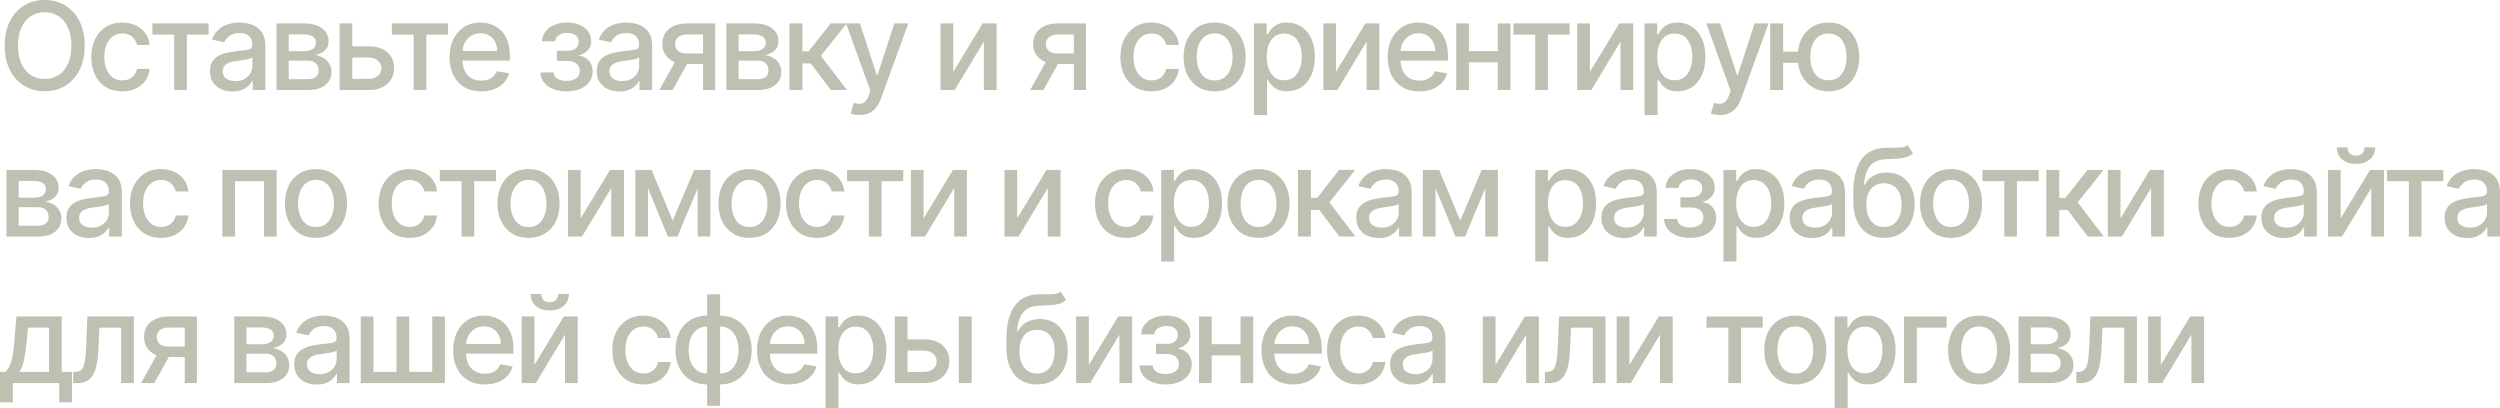 <?xml version="1.0" encoding="UTF-8"?> <svg xmlns="http://www.w3.org/2000/svg" viewBox="0 0 409.463 66.835" fill="none"><path d="M13.871 7.472C13.871 9.025 13.587 10.36 13.018 11.477C12.45 12.59 11.671 13.447 10.682 14.048C9.697 14.645 8.577 14.943 7.322 14.943C6.063 14.943 4.938 14.645 3.949 14.048C2.964 13.447 2.187 12.588 1.619 11.47C1.051 10.353 0.767 9.02 0.767 7.472C0.767 5.919 1.051 4.586 1.619 3.473C2.187 2.356 2.964 1.499 3.949 0.902C4.938 0.301 6.063 0 7.322 0C8.577 0 9.697 0.301 10.682 0.902C11.671 1.499 12.45 2.356 13.018 3.473C13.587 4.586 13.871 5.919 13.871 7.472ZM11.697 7.472C11.697 6.288 11.506 5.291 11.122 4.482C10.743 3.667 10.223 3.052 9.56 2.635C8.902 2.214 8.156 2.003 7.322 2.003C6.484 2.003 5.736 2.214 5.078 2.635C4.42 3.052 3.899 3.667 3.516 4.482C3.137 5.291 2.947 6.288 2.947 7.472C2.947 8.655 3.137 9.654 3.516 10.469C3.899 11.278 4.42 11.894 5.078 12.315C5.736 12.732 6.484 12.94 7.322 12.94C8.156 12.94 8.902 12.732 9.56 12.315C10.223 11.894 10.743 11.278 11.122 10.469C11.506 9.654 11.697 8.655 11.697 7.472Z" fill="#BFC0B2"></path><path d="M20.032 14.964C18.976 14.964 18.067 14.725 17.304 14.247C16.547 13.764 15.964 13.099 15.557 12.251C15.15 11.404 14.946 10.433 14.946 9.339C14.946 8.232 15.155 7.254 15.571 6.406C15.988 5.554 16.575 4.889 17.333 4.411C18.09 3.932 18.983 3.693 20.01 3.693C20.839 3.693 21.578 3.847 22.226 4.155C22.875 4.458 23.398 4.884 23.796 5.433C24.198 5.982 24.437 6.624 24.513 7.358H22.446C22.333 6.847 22.072 6.406 21.665 6.037C21.263 5.668 20.723 5.483 20.046 5.483C19.454 5.483 18.935 5.639 18.49 5.952C18.05 6.259 17.707 6.7 17.461 7.273C17.214 7.841 17.091 8.513 17.091 9.29C17.091 10.085 17.212 10.772 17.453 11.349C17.695 11.927 18.036 12.375 18.476 12.692C18.921 13.009 19.444 13.168 20.046 13.168C20.448 13.168 20.813 13.094 21.14 12.947C21.471 12.796 21.748 12.58 21.971 12.301C22.198 12.022 22.356 11.686 22.446 11.293H24.513C24.437 11.998 24.208 12.628 23.824 13.182C23.441 13.736 22.927 14.171 22.283 14.489C21.644 14.806 20.893 14.964 20.032 14.964Z" fill="#BFC0B2"></path><path d="M24.958 5.668V3.835H34.163V5.668H30.605V14.744H28.531V5.668H24.958Z" fill="#BFC0B2"></path><path d="M38.076 14.986C37.385 14.986 36.76 14.858 36.201 14.602C35.642 14.342 35.2 13.965 34.873 13.473C34.551 12.981 34.39 12.377 34.39 11.662C34.39 11.046 34.508 10.54 34.745 10.142C34.982 9.744 35.301 9.429 35.704 9.197C36.106 8.965 36.556 8.79 37.053 8.672C37.55 8.553 38.057 8.464 38.573 8.402C39.226 8.326 39.757 8.265 40.164 8.217C40.571 8.165 40.867 8.082 41.052 7.969C41.237 7.855 41.329 7.67 41.329 7.415V7.365C41.329 6.745 41.154 6.264 40.803 5.923C40.458 5.582 39.942 5.412 39.255 5.412C38.54 5.412 37.977 5.571 37.565 5.888C37.157 6.2 36.876 6.548 36.719 6.932L34.724 6.477C34.961 5.814 35.306 5.279 35.761 4.872C36.22 4.46 36.748 4.162 37.344 3.977C37.941 3.788 38.569 3.693 39.226 3.693C39.662 3.693 40.124 3.745 40.612 3.849C41.104 3.949 41.563 4.134 41.989 4.403C42.42 4.673 42.773 5.059 43.048 5.561C43.322 6.058 43.46 6.705 43.46 7.5V14.744H41.386V13.253H41.301C41.163 13.527 40.957 13.797 40.683 14.063C40.408 14.328 40.055 14.548 39.624 14.723C39.193 14.898 38.677 14.986 38.076 14.986ZM38.538 13.281C39.125 13.281 39.627 13.165 40.043 12.933C40.465 12.701 40.784 12.398 41.002 12.024C41.225 11.645 41.336 11.241 41.336 10.81V9.403C41.26 9.479 41.114 9.55 40.896 9.616C40.683 9.678 40.439 9.732 40.164 9.78C39.889 9.822 39.622 9.863 39.361 9.901C39.101 9.934 38.883 9.962 38.708 9.986C38.296 10.038 37.92 10.125 37.579 10.249C37.243 10.372 36.973 10.549 36.769 10.781C36.57 11.009 36.471 11.312 36.471 11.69C36.471 12.216 36.665 12.614 37.053 12.884C37.442 13.149 37.936 13.281 38.538 13.281Z" fill="#BFC0B2"></path><path d="M45.288 14.744V3.835H49.812C51.043 3.835 52.019 4.098 52.738 4.624C53.458 5.144 53.818 5.852 53.818 6.747C53.818 7.386 53.614 7.893 53.207 8.267C52.8 8.641 52.26 8.892 51.588 9.02C52.075 9.077 52.523 9.223 52.93 9.46C53.337 9.692 53.664 10.005 53.91 10.398C54.161 10.791 54.287 11.259 54.287 11.804C54.287 12.382 54.137 12.893 53.839 13.338C53.541 13.778 53.108 14.124 52.539 14.375C51.976 14.621 51.297 14.744 50.501 14.744H45.288ZM47.284 12.969H50.501C51.027 12.969 51.439 12.843 51.737 12.592C52.035 12.341 52.184 12 52.184 11.57C52.184 11.063 52.035 10.665 51.737 10.376C51.439 10.083 51.027 9.936 50.501 9.936H47.284V12.969ZM47.284 8.381H49.833C50.231 8.381 50.572 8.324 50.856 8.21C51.145 8.097 51.365 7.936 51.517 7.727C51.673 7.514 51.751 7.263 51.751 6.974C51.751 6.553 51.578 6.224 51.233 5.987C50.887 5.75 50.413 5.632 49.812 5.632H47.284V8.381Z" fill="#BFC0B2"></path><path d="M57.214 7.585H60.382C61.717 7.585 62.744 7.917 63.464 8.58C64.184 9.242 64.544 10.097 64.544 11.143C64.544 11.825 64.383 12.438 64.061 12.983C63.739 13.527 63.268 13.958 62.647 14.276C62.027 14.588 61.272 14.744 60.382 14.744H55.616V3.835H57.697V12.912H60.382C60.992 12.912 61.494 12.753 61.887 12.436C62.28 12.114 62.477 11.705 62.477 11.207C62.477 10.682 62.28 10.253 61.887 9.922C61.494 9.586 60.992 9.418 60.382 9.418H57.214V7.585Z" fill="#BFC0B2"></path><path d="M64.181 5.668V3.835H73.386V5.668H69.827V14.744H67.754V5.668H64.181Z" fill="#BFC0B2"></path><path d="M78.826 14.964C77.751 14.964 76.825 14.735 76.049 14.276C75.277 13.812 74.68 13.161 74.259 12.322C73.842 11.48 73.634 10.492 73.634 9.361C73.634 8.243 73.842 7.259 74.259 6.406C74.68 5.554 75.267 4.889 76.02 4.411C76.778 3.932 77.663 3.693 78.676 3.693C79.292 3.693 79.889 3.795 80.466 3.999C81.044 4.202 81.562 4.522 82.022 4.957C82.481 5.393 82.843 5.959 83.108 6.655C83.373 7.346 83.506 8.187 83.506 9.176V9.929H74.834V8.338H81.425C81.425 7.779 81.311 7.285 81.084 6.854C80.857 6.418 80.537 6.075 80.125 5.824C79.718 5.573 79.24 5.447 78.691 5.447C78.094 5.447 77.573 5.594 77.128 5.888C76.688 6.177 76.347 6.555 76.105 7.024C75.869 7.488 75.75 7.992 75.75 8.537V9.78C75.75 10.509 75.878 11.129 76.134 11.641C76.394 12.152 76.757 12.543 77.221 12.812C77.684 13.078 78.227 13.21 78.847 13.21C79.249 13.21 79.616 13.153 79.948 13.04C80.279 12.921 80.566 12.746 80.807 12.514C81.049 12.282 81.233 11.996 81.361 11.655L83.371 12.017C83.21 12.609 82.921 13.127 82.505 13.572C82.093 14.013 81.574 14.356 80.949 14.602C80.329 14.844 79.621 14.964 78.826 14.964Z" fill="#BFC0B2"></path><path d="M88.509 11.861H90.682C90.711 12.306 90.912 12.649 91.286 12.891C91.665 13.132 92.155 13.253 92.756 13.253C93.367 13.253 93.888 13.123 94.318 12.862C94.749 12.597 94.965 12.187 94.965 11.634C94.965 11.302 94.882 11.013 94.716 10.767C94.555 10.516 94.326 10.322 94.027 10.185C93.734 10.047 93.386 9.979 92.983 9.979H91.208V8.31H92.983C93.585 8.31 94.034 8.172 94.333 7.898C94.631 7.623 94.78 7.28 94.78 6.868C94.78 6.423 94.619 6.065 94.297 5.795C93.98 5.521 93.537 5.384 92.969 5.384C92.391 5.384 91.911 5.514 91.527 5.774C91.144 6.03 90.943 6.361 90.924 6.768H88.779C88.793 6.158 88.978 5.623 89.333 5.163C89.693 4.699 90.176 4.339 90.782 4.084C91.392 3.823 92.086 3.693 92.863 3.693C93.672 3.693 94.373 3.823 94.965 4.084C95.557 4.344 96.014 4.704 96.336 5.163C96.662 5.623 96.826 6.151 96.826 6.747C96.826 7.348 96.646 7.841 96.286 8.224C95.931 8.603 95.467 8.875 94.894 9.041V9.155C95.315 9.183 95.689 9.311 96.016 9.538C96.343 9.766 96.598 10.066 96.783 10.44C96.968 10.814 97.06 11.238 97.06 11.712C97.06 12.379 96.875 12.957 96.506 13.445C96.142 13.932 95.635 14.309 94.986 14.574C94.342 14.834 93.606 14.964 92.777 14.964C91.972 14.964 91.25 14.839 90.611 14.588C89.977 14.332 89.472 13.973 89.098 13.509C88.729 13.045 88.532 12.495 88.509 11.861Z" fill="#BFC0B2"></path><path d="M101.428 14.986C100.736 14.986 100.111 14.858 99.552 14.602C98.994 14.342 98.551 13.965 98.224 13.473C97.902 12.981 97.741 12.377 97.741 11.662C97.741 11.046 97.86 10.54 98.097 10.142C98.333 9.744 98.653 9.429 99.055 9.197C99.458 8.965 99.908 8.79 100.405 8.672C100.902 8.553 101.409 8.464 101.925 8.402C102.578 8.326 103.108 8.265 103.516 8.217C103.923 8.165 104.219 8.082 104.403 7.969C104.588 7.855 104.681 7.67 104.681 7.415V7.365C104.681 6.745 104.505 6.264 104.155 5.923C103.809 5.582 103.293 5.412 102.606 5.412C101.892 5.412 101.328 5.571 100.916 5.888C100.509 6.2 100.227 6.548 100.071 6.932L98.075 6.477C98.312 5.814 98.658 5.279 99.112 4.872C99.571 4.46 100.099 4.162 100.696 3.977C101.293 3.788 101.92 3.693 102.578 3.693C103.014 3.693 103.475 3.745 103.963 3.849C104.456 3.949 104.915 4.134 105.341 4.403C105.772 4.673 106.125 5.059 106.399 5.561C106.674 6.058 106.811 6.705 106.811 7.5V14.744H104.737V13.253H104.652C104.515 13.527 104.309 13.797 104.034 14.063C103.759 14.328 103.407 14.548 102.976 14.723C102.545 14.898 102.029 14.986 101.428 14.986ZM101.889 13.281C102.476 13.281 102.978 13.165 103.395 12.933C103.816 12.701 104.136 12.398 104.354 12.024C104.576 11.645 104.688 11.241 104.688 10.81V9.403C104.612 9.479 104.465 9.55 104.247 9.616C104.034 9.678 103.79 9.732 103.516 9.78C103.241 9.822 102.973 9.863 102.713 9.901C102.453 9.934 102.235 9.962 102.06 9.986C101.648 10.038 101.271 10.125 100.93 10.249C100.594 10.372 100.324 10.549 100.121 10.781C99.922 11.009 99.822 11.312 99.822 11.69C99.822 12.216 100.017 12.614 100.405 12.884C100.793 13.149 101.288 13.281 101.889 13.281Z" fill="#BFC0B2"></path><path d="M115.145 14.744V5.646H112.532C111.911 5.646 111.428 5.791 111.083 6.08C110.737 6.368 110.564 6.747 110.564 7.216C110.564 7.68 110.723 8.054 111.04 8.338C111.362 8.617 111.812 8.757 112.39 8.757H115.763V10.476H112.39C111.585 10.476 110.889 10.343 110.302 10.078C109.719 9.808 109.269 9.427 108.952 8.935C108.64 8.442 108.483 7.86 108.483 7.187C108.483 6.501 108.644 5.909 108.966 5.412C109.293 4.91 109.759 4.522 110.365 4.247C110.976 3.973 111.698 3.835 112.532 3.835H117.141V14.744H115.145ZM107.986 14.744L111.061 9.233H113.235L110.16 14.744H107.986Z" fill="#BFC0B2"></path><path d="M118.968 14.744V3.835H123.492C124.723 3.835 125.698 4.098 126.418 4.624C127.138 5.144 127.497 5.852 127.497 6.747C127.497 7.386 127.294 7.893 126.887 8.267C126.48 8.641 125.94 8.892 125.267 9.02C125.755 9.077 126.203 9.223 126.61 9.46C127.017 9.692 127.344 10.005 127.59 10.398C127.841 10.791 127.966 11.259 127.966 11.804C127.966 12.382 127.817 12.893 127.519 13.338C127.22 13.778 126.787 14.124 126.219 14.375C125.656 14.621 124.976 14.744 124.181 14.744H118.968ZM120.964 12.969H124.181C124.706 12.969 125.118 12.843 125.417 12.592C125.715 12.341 125.864 12 125.864 11.57C125.864 11.063 125.715 10.665 125.417 10.376C125.118 10.083 124.706 9.936 124.181 9.936H120.964V12.969ZM120.964 8.381H123.513C123.911 8.381 124.252 8.324 124.536 8.21C124.825 8.097 125.045 7.936 125.196 7.727C125.353 7.514 125.431 7.263 125.431 6.974C125.431 6.553 125.258 6.224 124.912 5.987C124.567 5.75 124.093 5.632 123.492 5.632H120.964V8.381Z" fill="#BFC0B2"></path><path d="M129.296 14.744V3.835H131.419V8.409H132.442L136.043 3.835H138.671L134.445 9.141L138.72 14.744H136.086L132.797 10.384H131.419V14.744H129.296Z" fill="#BFC0B2"></path><path d="M140.771 18.835C140.454 18.835 140.165 18.809 139.905 18.757C139.644 18.71 139.45 18.658 139.322 18.601L139.833 16.861C140.222 16.965 140.567 17.01 140.87 16.996C141.173 16.982 141.441 16.868 141.673 16.655C141.91 16.442 142.118 16.094 142.298 15.611L142.561 14.886L138.569 3.835H140.842L143.605 12.301H143.718L146.481 3.835H148.761L144.265 16.2C144.057 16.768 143.792 17.249 143.47 17.642C143.148 18.04 142.764 18.338 142.319 18.537C141.874 18.736 141.358 18.835 140.771 18.835Z" fill="#BFC0B2"></path><path d="M156.131 11.768L160.939 3.835H163.226V14.744H161.145V6.804L156.358 14.744H154.05V3.835H156.131V11.768Z" fill="#BFC0B2"></path><path d="M175.88 14.744V5.646H173.266C172.646 5.646 172.163 5.791 171.817 6.08C171.471 6.368 171.299 6.747 171.299 7.216C171.299 7.68 171.457 8.054 171.774 8.338C172.096 8.617 172.546 8.757 173.124 8.757H176.498V10.476H173.124C172.319 10.476 171.623 10.343 171.036 10.078C170.454 9.808 170.004 9.427 169.686 8.935C169.374 8.442 169.218 7.86 169.218 7.187C169.218 6.501 169.379 5.909 169.701 5.412C170.027 4.91 170.494 4.522 171.1 4.247C171.711 3.973 172.433 3.835 173.266 3.835H177.875V14.744H175.88ZM168.72 14.744L171.796 9.233H173.969L170.894 14.744H168.72Z" fill="#BFC0B2"></path><path d="M188.59 14.964C187.534 14.964 186.625 14.725 185.863 14.247C185.105 13.764 184.523 13.099 184.116 12.251C183.709 11.404 183.505 10.433 183.505 9.339C183.505 8.232 183.713 7.254 184.13 6.406C184.547 5.554 185.134 4.889 185.891 4.411C186.649 3.932 187.542 3.693 188.569 3.693C189.398 3.693 190.136 3.847 190.785 4.155C191.433 4.458 191.957 4.884 192.354 5.433C192.757 5.982 192.996 6.624 193.072 7.358H191.005C190.891 6.847 190.631 6.406 190.224 6.037C189.821 5.668 189.282 5.483 188.604 5.483C188.012 5.483 187.494 5.639 187.049 5.952C186.609 6.259 186.265 6.7 186.019 7.273C185.773 7.841 185.65 8.513 185.65 9.29C185.65 10.085 185.771 10.772 186.012 11.349C186.254 11.927 186.595 12.375 187.035 12.692C187.48 13.009 188.003 13.168 188.604 13.168C189.007 13.168 189.371 13.094 189.698 12.947C190.03 12.796 190.307 12.58 190.529 12.301C190.756 12.022 190.915 11.686 191.005 11.293H193.072C192.996 11.998 192.766 12.628 192.383 13.182C191.999 13.736 191.486 14.171 190.842 14.489C190.203 14.806 189.452 14.964 188.59 14.964Z" fill="#BFC0B2"></path><path d="M198.938 14.964C197.915 14.964 197.023 14.73 196.26 14.261C195.498 13.793 194.906 13.137 194.485 12.294C194.063 11.451 193.853 10.466 193.853 9.339C193.853 8.208 194.063 7.218 194.485 6.371C194.906 5.523 195.498 4.865 196.26 4.396C197.023 3.928 197.915 3.693 198.938 3.693C199.961 3.693 200.853 3.928 201.615 4.396C202.378 4.865 202.97 5.523 203.391 6.371C203.812 7.218 204.023 8.208 204.023 9.339C204.023 10.466 203.812 11.451 203.391 12.294C202.97 13.137 202.378 13.793 201.615 14.261C200.853 14.73 199.961 14.964 198.938 14.964ZM198.945 13.182C199.608 13.182 200.157 13.007 200.593 12.656C201.028 12.306 201.35 11.839 201.558 11.257C201.772 10.675 201.878 10.033 201.878 9.332C201.878 8.636 201.772 7.997 201.558 7.415C201.35 6.828 201.028 6.357 200.593 6.001C200.157 5.646 199.608 5.469 198.945 5.469C198.277 5.469 197.723 5.646 197.283 6.001C196.847 6.357 196.523 6.828 196.31 7.415C196.102 7.997 195.997 8.636 195.997 9.332C195.997 10.033 196.102 10.675 196.31 11.257C196.523 11.839 196.847 12.306 197.283 12.656C197.723 13.007 198.277 13.182 198.945 13.182Z" fill="#BFC0B2"></path><path d="M205.393 18.835V3.835H207.467V5.604H207.645C207.768 5.376 207.946 5.114 208.178 4.815C208.41 4.517 208.732 4.257 209.144 4.034C209.556 3.807 210.1 3.693 210.777 3.693C211.658 3.693 212.444 3.916 213.135 4.361C213.826 4.806 214.368 5.447 214.761 6.286C215.159 7.124 215.358 8.132 215.358 9.311C215.358 10.49 215.162 11.501 214.769 12.344C214.376 13.182 213.836 13.828 213.149 14.283C212.462 14.732 211.679 14.957 210.798 14.957C210.135 14.957 209.593 14.846 209.172 14.624C208.755 14.401 208.429 14.141 208.192 13.842C207.955 13.544 207.773 13.279 207.645 13.047H207.517V18.835H205.393ZM207.474 9.29C207.474 10.057 207.586 10.729 207.808 11.307C208.031 11.884 208.353 12.337 208.774 12.663C209.196 12.985 209.712 13.146 210.322 13.146C210.957 13.146 211.487 12.978 211.913 12.642C212.34 12.301 212.661 11.839 212.879 11.257C213.102 10.675 213.213 10.019 213.213 9.29C213.213 8.57 213.104 7.924 212.886 7.351C212.673 6.778 212.351 6.326 211.921 5.994C211.494 5.663 210.962 5.497 210.322 5.497C209.707 5.497 209.186 5.656 208.76 5.973C208.339 6.29 208.019 6.733 207.801 7.301C207.583 7.869 207.474 8.532 207.474 9.29Z" fill="#BFC0B2"></path><path d="M218.818 11.768L223.626 3.835H225.913V14.744H223.832V6.804L219.045 14.744H216.737V3.835H218.818V11.768Z" fill="#BFC0B2"></path><path d="M232.47 14.964C231.395 14.964 230.47 14.735 229.693 14.276C228.922 13.812 228.325 13.161 227.903 12.322C227.487 11.48 227.278 10.492 227.278 9.361C227.278 8.243 227.487 7.259 227.903 6.406C228.325 5.554 228.912 4.889 229.665 4.411C230.422 3.932 231.308 3.693 232.321 3.693C232.937 3.693 233.533 3.795 234.111 3.999C234.688 4.202 235.207 4.522 235.666 4.957C236.125 5.393 236.488 5.959 236.753 6.655C237.018 7.346 237.151 8.187 237.151 9.176V9.929H228.479V8.338H235.07C235.07 7.779 234.956 7.285 234.729 6.854C234.501 6.418 234.182 6.075 233.77 5.824C233.363 5.573 232.884 5.447 232.335 5.447C231.739 5.447 231.218 5.594 230.773 5.888C230.332 6.177 229.991 6.555 229.75 7.024C229.513 7.488 229.395 7.992 229.395 8.537V9.78C229.395 10.509 229.523 11.129 229.778 11.641C230.039 12.152 230.401 12.543 230.865 12.812C231.329 13.078 231.871 13.21 232.491 13.21C232.894 13.21 233.261 13.153 233.592 13.04C233.924 12.921 234.21 12.746 234.452 12.514C234.693 12.282 234.878 11.996 235.006 11.655L237.016 12.017C236.855 12.609 236.566 13.127 236.149 13.572C235.737 14.013 235.219 14.356 234.594 14.602C233.974 14.844 233.266 14.964 232.47 14.964Z" fill="#BFC0B2"></path><path d="M245.9 8.374V10.213H239.991V8.374H245.9ZM240.588 3.835V14.744H238.507V3.835H240.588ZM247.385 3.835V14.744H245.311V3.835H247.385Z" fill="#BFC0B2"></path><path d="M247.873 5.668V3.835H257.077V5.668H253.52V14.744H251.445V5.668H247.873Z" fill="#BFC0B2"></path><path d="M260.404 11.768L265.213 3.835H267.498V14.744H265.418V6.804L260.631 14.744H258.324V3.835H260.404V11.768Z" fill="#BFC0B2"></path><path d="M269.356 18.835V3.835H271.428V5.604H271.605C271.728 5.376 271.905 5.114 272.138 4.815C272.37 4.517 272.693 4.257 273.105 4.034C273.515 3.807 274.06 3.693 274.738 3.693C275.618 3.693 276.405 3.916 277.095 4.361C277.787 4.806 278.33 5.447 278.722 6.286C279.12 7.124 279.32 8.132 279.32 9.311C279.32 10.49 279.122 11.501 278.73 12.344C278.337 13.182 277.797 13.828 277.11 14.283C276.422 14.732 275.64 14.957 274.76 14.957C274.095 14.957 273.555 14.846 273.133 14.624C272.715 14.401 272.39 14.141 272.153 13.842C271.915 13.544 271.733 13.279 271.605 13.047H271.478V18.835H269.356ZM271.435 9.29C271.435 10.057 271.545 10.729 271.77 11.307C271.993 11.884 272.313 12.337 272.735 12.663C273.155 12.985 273.673 13.146 274.283 13.146C274.918 13.146 275.448 12.978 275.875 12.642C276.3 12.301 276.622 11.839 276.84 11.257C277.062 10.675 277.175 10.019 277.175 9.29C277.175 8.57 277.065 7.924 276.847 7.351C276.635 6.778 276.312 6.326 275.882 5.994C275.455 5.663 274.923 5.497 274.283 5.497C273.668 5.497 273.148 5.656 272.72 5.973C272.3 6.29 271.98 6.733 271.763 7.301C271.545 7.869 271.435 8.532 271.435 9.29Z" fill="#BFC0B2"></path><path d="M281.669 18.835C281.352 18.835 281.065 18.809 280.802 18.757C280.542 18.71 280.35 18.658 280.22 18.601L280.732 16.861C281.12 16.965 281.467 17.01 281.769 16.996C282.072 16.982 282.339 16.868 282.572 16.655C282.809 16.442 283.017 16.094 283.197 15.611L283.459 14.886L279.467 3.835H281.739L284.504 12.301H284.617L287.379 3.835H289.659L285.164 16.2C284.954 16.768 284.689 17.249 284.369 17.642C284.047 18.04 283.662 18.338 283.217 18.537C282.772 18.736 282.257 18.835 281.669 18.835Z" fill="#BFC0B2"></path><path d="M296.146 8.452V10.298H290.329V8.452H296.146ZM292.054 3.835V14.744H289.931V3.835H292.054ZM299.47 14.964C298.455 14.964 297.571 14.728 296.813 14.254C296.056 13.781 295.468 13.123 295.051 12.28C294.636 11.432 294.426 10.45 294.426 9.332C294.426 8.205 294.636 7.221 295.051 6.378C295.468 5.53 296.056 4.872 296.813 4.403C297.571 3.93 298.455 3.693 299.47 3.693C300.488 3.693 301.373 3.93 302.125 4.403C302.883 4.872 303.47 5.53 303.887 6.378C304.307 7.221 304.52 8.205 304.52 9.332C304.52 10.45 304.307 11.432 303.887 12.28C303.47 13.123 302.883 13.781 302.125 14.254C301.373 14.728 300.488 14.964 299.47 14.964ZM299.47 13.146C300.155 13.146 300.718 12.973 301.153 12.628C301.593 12.277 301.918 11.813 302.125 11.236C302.333 10.658 302.438 10.024 302.438 9.332C302.438 8.636 302.333 8 302.125 7.422C301.918 6.839 301.593 6.373 301.153 6.023C300.718 5.672 300.155 5.497 299.47 5.497C298.788 5.497 298.225 5.672 297.786 6.023C297.346 6.373 297.021 6.839 296.813 7.422C296.606 8 296.501 8.636 296.501 9.332C296.501 10.024 296.606 10.658 296.813 11.236C297.021 11.813 297.346 12.277 297.786 12.628C298.225 12.973 298.788 13.146 299.47 13.146Z" fill="#BFC0B2"></path><path d="M1.065 38.744V27.835H5.589C6.821 27.835 7.796 28.098 8.516 28.624C9.235 29.144 9.595 29.852 9.595 30.747C9.595 31.386 9.392 31.893 8.984 32.267C8.577 32.641 8.037 32.892 7.365 33.02C7.853 33.077 8.3 33.223 8.707 33.46C9.115 33.692 9.441 34.005 9.687 34.398C9.938 34.791 10.064 35.26 10.064 35.804C10.064 36.382 9.915 36.893 9.616 37.338C9.318 37.778 8.885 38.124 8.317 38.375C7.753 38.621 7.074 38.744 6.278 38.744H1.065ZM3.061 36.969H6.278C6.804 36.969 7.216 36.843 7.514 36.592C7.812 36.341 7.962 36 7.962 35.57C7.962 35.063 7.812 34.665 7.514 34.376C7.216 34.083 6.804 33.936 6.278 33.936H3.061V36.969ZM3.061 32.381H5.611C6.009 32.381 6.349 32.324 6.634 32.21C6.922 32.097 7.143 31.936 7.294 31.727C7.45 31.514 7.528 31.263 7.528 30.974C7.528 30.553 7.356 30.224 7.01 29.987C6.664 29.751 6.191 29.632 5.589 29.632H3.061V32.381Z" fill="#BFC0B2"></path><path d="M14.568 38.986C13.877 38.986 13.252 38.858 12.693 38.602C12.134 38.342 11.692 37.966 11.365 37.473C11.043 36.981 10.882 36.377 10.882 35.662C10.882 35.046 11 34.54 11.237 34.142C11.474 33.744 11.794 33.429 12.196 33.197C12.598 32.966 13.048 32.79 13.545 32.672C14.043 32.554 14.549 32.464 15.065 32.402C15.719 32.326 16.249 32.265 16.656 32.217C17.063 32.165 17.359 32.082 17.544 31.969C17.729 31.855 17.821 31.67 17.821 31.415V31.365C17.821 30.745 17.646 30.264 17.295 29.923C16.95 29.582 16.434 29.412 15.747 29.412C15.032 29.412 14.469 29.571 14.057 29.888C13.65 30.2 13.368 30.548 13.212 30.932L11.216 30.477C11.453 29.814 11.798 29.279 12.253 28.872C12.712 28.46 13.24 28.162 13.837 27.977C14.433 27.788 15.061 27.693 15.719 27.693C16.154 27.693 16.616 27.745 17.104 27.849C17.596 27.949 18.055 28.133 18.482 28.403C18.912 28.673 19.265 29.059 19.54 29.561C19.814 30.058 19.952 30.704 19.952 31.5V38.744H17.878V37.253H17.793C17.655 37.527 17.449 37.797 17.175 38.063C16.9 38.328 16.547 38.548 16.116 38.723C15.686 38.898 15.17 38.986 14.568 38.986ZM15.03 37.281C15.617 37.281 16.119 37.165 16.536 36.933C16.957 36.701 17.277 36.398 17.494 36.024C17.717 35.645 17.828 35.241 17.828 34.81V33.403C17.752 33.479 17.606 33.55 17.388 33.616C17.175 33.678 16.931 33.732 16.656 33.78C16.382 33.822 16.114 33.863 15.854 33.901C15.593 33.934 15.375 33.962 15.2 33.986C14.788 34.038 14.412 34.125 14.071 34.249C13.735 34.372 13.465 34.549 13.261 34.781C13.062 35.009 12.963 35.312 12.963 35.69C12.963 36.216 13.157 36.614 13.545 36.883C13.934 37.149 14.428 37.281 15.03 37.281Z" fill="#BFC0B2"></path><path d="M26.375 38.964C25.319 38.964 24.41 38.725 23.648 38.247C22.891 37.764 22.308 37.099 21.901 36.251C21.494 35.404 21.29 34.433 21.29 33.339C21.29 32.232 21.498 31.254 21.915 30.406C22.332 29.554 22.919 28.889 23.676 28.41C24.434 27.932 25.327 27.693 26.354 27.693C27.183 27.693 27.921 27.847 28.57 28.155C29.219 28.458 29.742 28.884 30.14 29.433C30.542 29.983 30.781 30.624 30.857 31.358H28.79C28.676 30.847 28.416 30.406 28.009 30.037C27.606 29.668 27.067 29.483 26.39 29.483C25.798 29.483 25.279 29.639 24.834 29.952C24.394 30.26 24.051 30.7 23.804 31.273C23.558 31.841 23.435 32.513 23.435 33.29C23.435 34.085 23.556 34.772 23.797 35.35C24.039 35.927 24.38 36.374 24.82 36.692C25.265 37.009 25.788 37.168 26.39 37.168C26.792 37.168 27.157 37.094 27.483 36.947C27.815 36.796 28.092 36.58 28.314 36.301C28.542 36.022 28.7 35.686 28.79 35.293H30.857C30.781 35.998 30.551 36.628 30.168 37.182C29.785 37.736 29.271 38.171 28.627 38.489C27.987 38.806 27.237 38.964 26.375 38.964Z" fill="#BFC0B2"></path><path d="M36.421 38.744V27.835H45.32V38.744H43.239V29.668H38.488V38.744H36.421Z" fill="#BFC0B2"></path><path d="M51.754 38.964C50.732 38.964 49.839 38.73 49.077 38.261C48.314 37.793 47.722 37.137 47.301 36.294C46.88 35.451 46.669 34.466 46.669 33.339C46.669 32.208 46.88 31.218 47.301 30.371C47.722 29.523 48.314 28.865 49.077 28.396C49.839 27.927 50.732 27.693 51.754 27.693C52.777 27.693 53.669 27.927 54.432 28.396C55.194 28.865 55.786 29.523 56.207 30.371C56.629 31.218 56.84 32.208 56.84 33.339C56.84 34.466 56.629 35.451 56.207 36.294C55.786 37.137 55.194 37.793 54.432 38.261C53.669 38.73 52.777 38.964 51.754 38.964ZM51.761 37.182C52.424 37.182 52.973 37.007 53.409 36.656C53.845 36.306 54.167 35.84 54.375 35.257C54.588 34.675 54.695 34.033 54.695 33.332C54.695 32.636 54.588 31.997 54.375 31.415C54.167 30.828 53.845 30.356 53.409 30.002C52.973 29.646 52.424 29.469 51.761 29.469C51.094 29.469 50.54 29.646 50.099 30.002C49.664 30.356 49.34 30.828 49.126 31.415C48.918 31.997 48.814 32.636 48.814 33.332C48.814 34.033 48.918 34.675 49.126 35.257C49.34 35.84 49.664 36.306 50.099 36.656C50.54 37.007 51.094 37.182 51.761 37.182Z" fill="#BFC0B2"></path><path d="M67.098 38.964C66.042 38.964 65.133 38.725 64.371 38.247C63.613 37.764 63.031 37.099 62.624 36.251C62.216 35.404 62.013 34.433 62.013 33.339C62.013 32.232 62.221 31.254 62.638 30.406C63.055 29.554 63.641 28.889 64.399 28.41C65.157 27.932 66.049 27.693 67.077 27.693C67.905 27.693 68.644 27.847 69.293 28.155C69.941 28.458 70.464 28.884 70.862 29.433C71.265 29.983 71.504 30.624 71.58 31.358H69.513C69.399 30.847 69.139 30.406 68.732 30.037C68.329 29.668 67.789 29.483 67.112 29.483C66.52 29.483 66.002 29.639 65.557 29.952C65.117 30.26 64.773 30.7 64.527 31.273C64.281 31.841 64.158 32.513 64.158 33.29C64.158 34.085 64.278 34.772 64.52 35.35C64.761 35.927 65.102 36.374 65.543 36.692C65.988 37.009 66.511 37.168 67.112 37.168C67.515 37.168 67.879 37.094 68.206 36.947C68.537 36.796 68.815 36.58 69.037 36.301C69.264 36.022 69.423 35.686 69.513 35.293H71.58C71.504 35.998 71.274 36.628 70.891 37.182C70.507 37.736 69.993 38.171 69.349 38.489C68.71 38.806 67.96 38.964 67.098 38.964Z" fill="#BFC0B2"></path><path d="M72.025 29.668V27.835H81.229V29.668H77.671V38.744H75.597V29.668H72.025Z" fill="#BFC0B2"></path><path d="M86.563 38.964C85.54 38.964 84.648 38.73 83.885 38.261C83.123 37.793 82.531 37.137 82.11 36.294C81.688 35.451 81.478 34.466 81.478 33.339C81.478 32.208 81.688 31.218 82.11 30.371C82.531 29.523 83.123 28.865 83.885 28.396C84.648 27.927 85.54 27.693 86.563 27.693C87.586 27.693 88.478 27.927 89.24 28.396C90.003 28.865 90.595 29.523 91.016 30.371C91.437 31.218 91.648 32.208 91.648 33.339C91.648 34.466 91.437 35.451 91.016 36.294C90.595 37.137 90.003 37.793 89.24 38.261C88.478 38.73 87.586 38.964 86.563 38.964ZM86.57 37.182C87.233 37.182 87.782 37.007 88.218 36.656C88.653 36.306 88.975 35.84 89.184 35.257C89.397 34.675 89.503 34.033 89.503 33.332C89.503 32.636 89.397 31.997 89.184 31.415C88.975 30.828 88.653 30.356 88.218 30.002C87.782 29.646 87.233 29.469 86.57 29.469C85.902 29.469 85.348 29.646 84.908 30.002C84.472 30.356 84.148 30.828 83.935 31.415C83.727 31.997 83.622 32.636 83.622 33.332C83.622 34.033 83.727 34.675 83.935 35.257C84.148 35.84 84.472 36.306 84.908 36.656C85.348 37.007 85.902 37.182 86.57 37.182Z" fill="#BFC0B2"></path><path d="M95.099 35.769L99.908 27.835H102.194V38.744H100.114V30.804L95.327 38.744H93.019V27.835H95.099V35.769Z" fill="#BFC0B2"></path><path d="M110.172 36.116L113.695 27.835H115.527L110.96 38.744H109.384L104.909 27.835H106.72L110.172 36.116ZM106.131 27.835V38.744H104.05V27.835H106.131ZM114.27 38.744V27.835H116.337V38.744H114.27Z" fill="#BFC0B2"></path><path d="M122.762 38.964C121.739 38.964 120.847 38.73 120.085 38.261C119.322 37.793 118.73 37.137 118.309 36.294C117.888 35.451 117.677 34.466 117.677 33.339C117.677 32.208 117.888 31.218 118.309 30.371C118.73 29.523 119.322 28.865 120.085 28.396C120.847 27.927 121.739 27.693 122.762 27.693C123.785 27.693 124.677 27.927 125.44 28.396C126.202 28.865 126.794 29.523 127.215 30.371C127.637 31.218 127.847 32.208 127.847 33.339C127.847 34.466 127.637 35.451 127.215 36.294C126.794 37.137 126.202 37.793 125.44 38.261C124.677 38.73 123.785 38.964 122.762 38.964ZM122.769 37.182C123.432 37.182 123.981 37.007 124.417 36.656C124.852 36.306 125.174 35.84 125.383 35.257C125.596 34.675 125.702 34.033 125.702 33.332C125.702 32.636 125.596 31.997 125.383 31.415C125.174 30.828 124.852 30.356 124.417 30.002C123.981 29.646 123.432 29.469 122.769 29.469C122.102 29.469 121.547 29.646 121.107 30.002C120.672 30.356 120.347 30.828 120.134 31.415C119.926 31.997 119.822 32.636 119.822 33.332C119.822 34.033 119.926 34.675 120.134 35.257C120.347 35.84 120.672 36.306 121.107 36.656C121.547 37.007 122.102 37.182 122.769 37.182Z" fill="#BFC0B2"></path><path d="M133.813 38.964C132.757 38.964 131.848 38.725 131.086 38.247C130.328 37.764 129.746 37.099 129.339 36.251C128.931 35.404 128.728 34.433 128.728 33.339C128.728 32.232 128.936 31.254 129.353 30.406C129.769 29.554 130.356 28.889 131.114 28.41C131.872 27.932 132.764 27.693 133.792 27.693C134.62 27.693 135.359 27.847 136.007 28.155C136.656 28.458 137.179 28.884 137.577 29.433C137.979 29.983 138.219 30.624 138.294 31.358H136.228C136.114 30.847 135.854 30.406 135.446 30.037C135.044 29.668 134.504 29.483 133.827 29.483C133.235 29.483 132.717 29.639 132.272 29.952C131.831 30.26 131.488 30.7 131.242 31.273C130.996 31.841 130.872 32.513 130.872 33.29C130.872 34.085 130.993 34.772 131.235 35.35C131.476 35.927 131.817 36.374 132.258 36.692C132.702 37.009 133.226 37.168 133.827 37.168C134.23 37.168 134.594 37.094 134.921 36.947C135.252 36.796 135.529 36.58 135.752 36.301C135.979 36.022 136.138 35.686 136.228 35.293H138.294C138.219 35.998 137.989 36.628 137.606 37.182C137.222 37.736 136.708 38.171 136.064 38.489C135.425 38.806 134.675 38.964 133.813 38.964Z" fill="#BFC0B2"></path><path d="M138.74 29.668V27.835H147.944V29.668H144.386V38.744H142.312V29.668H138.74Z" fill="#BFC0B2"></path><path d="M151.271 35.769L156.08 27.835H158.366V38.744H156.286V30.804L151.499 38.744H149.19V27.835H151.271V35.769Z" fill="#BFC0B2"></path><path d="M166.595 35.769L171.404 27.835H173.691V38.744H171.61V30.804L166.823 38.744H164.515V27.835H166.595V35.769Z" fill="#BFC0B2"></path><path d="M184.434 38.964C183.378 38.964 182.469 38.725 181.707 38.247C180.949 37.764 180.367 37.099 179.959 36.251C179.552 35.404 179.349 34.433 179.349 33.339C179.349 32.232 179.557 31.254 179.974 30.406C180.39 29.554 180.978 28.889 181.735 28.41C182.493 27.932 183.385 27.693 184.413 27.693C185.241 27.693 185.98 27.847 186.629 28.155C187.277 28.458 187.8 28.884 188.198 29.433C188.601 29.983 188.84 30.624 188.915 31.358H186.849C186.735 30.847 186.475 30.406 186.067 30.037C185.665 29.668 185.125 29.483 184.448 29.483C183.856 29.483 183.338 29.639 182.893 29.952C182.452 30.26 182.109 30.7 181.863 31.273C181.617 31.841 181.494 32.513 181.494 33.29C181.494 34.085 181.614 34.772 181.856 35.35C182.097 35.927 182.438 36.374 182.879 36.692C183.324 37.009 183.847 37.168 184.448 37.168C184.85 37.168 185.215 37.094 185.542 36.947C185.873 36.796 186.15 36.58 186.373 36.301C186.6 36.022 186.759 35.686 186.849 35.293H188.915C188.84 35.998 188.61 36.628 188.226 37.182C187.843 37.736 187.329 38.171 186.685 38.489C186.046 38.806 185.296 38.964 184.434 38.964Z" fill="#BFC0B2"></path><path d="M190.187 42.835V27.835H192.26V29.604H192.438C192.561 29.376 192.739 29.114 192.971 28.815C193.202 28.517 193.524 28.257 193.936 28.034C194.348 27.807 194.893 27.693 195.57 27.693C196.451 27.693 197.237 27.916 197.928 28.361C198.619 28.806 199.161 29.447 199.554 30.286C199.952 31.124 200.151 32.132 200.151 33.311C200.151 34.49 199.954 35.501 199.561 36.344C199.168 37.182 198.629 37.828 197.942 38.283C197.256 38.732 196.472 38.957 195.591 38.957C194.928 38.957 194.386 38.846 193.965 38.623C193.548 38.401 193.221 38.141 192.985 37.842C192.748 37.544 192.566 37.279 192.438 37.047H192.31V42.835H190.187ZM192.267 33.29C192.267 34.057 192.379 34.729 192.601 35.307C192.824 35.884 193.146 36.337 193.567 36.663C193.988 36.985 194.505 37.146 195.115 37.146C195.75 37.146 196.28 36.978 196.706 36.642C197.132 36.301 197.454 35.84 197.672 35.257C197.895 34.675 198.006 34.019 198.006 33.29C198.006 32.57 197.897 31.924 197.679 31.351C197.466 30.778 197.144 30.326 196.713 29.994C196.287 29.663 195.755 29.497 195.115 29.497C194.5 29.497 193.979 29.656 193.553 29.973C193.131 30.29 192.812 30.733 192.594 31.301C192.376 31.869 192.267 32.532 192.267 33.29Z" fill="#BFC0B2"></path><path d="M206.125 38.964C205.103 38.964 204.21 38.73 203.448 38.261C202.685 37.793 202.094 37.137 201.672 36.294C201.251 35.451 201.04 34.466 201.04 33.339C201.04 32.208 201.251 31.218 201.672 30.371C202.094 29.523 202.685 28.865 203.448 28.396C204.21 27.927 205.103 27.693 206.125 27.693C207.148 27.693 208.041 27.927 208.803 28.396C209.565 28.865 210.157 29.523 210.578 30.371C211 31.218 211.211 32.208 211.211 33.339C211.211 34.466 211 35.451 210.578 36.294C210.157 37.137 209.565 37.793 208.803 38.261C208.041 38.73 207.148 38.964 206.125 38.964ZM206.133 37.182C206.795 37.182 207.344 37.007 207.78 36.656C208.216 36.306 208.538 35.84 208.746 35.257C208.959 34.675 209.066 34.033 209.066 33.332C209.066 32.636 208.959 31.997 208.746 31.415C208.538 30.828 208.216 30.356 207.78 30.002C207.344 29.646 206.795 29.469 206.133 29.469C205.465 29.469 204.911 29.646 204.47 30.002C204.035 30.356 203.711 30.828 203.498 31.415C203.289 31.997 203.185 32.636 203.185 33.332C203.185 34.033 203.289 34.675 203.498 35.257C203.711 35.84 204.035 36.306 204.47 36.656C204.911 37.007 205.465 37.182 206.133 37.182Z" fill="#BFC0B2"></path><path d="M212.581 38.744V27.835H214.705V32.409H215.727L219.328 27.835H221.956L217.73 33.141L222.006 38.744H219.371L216.082 34.384H214.705V38.744H212.581Z" fill="#BFC0B2"></path><path d="M225.83 38.986C225.139 38.986 224.514 38.858 223.955 38.602C223.396 38.342 222.954 37.966 222.627 37.473C222.305 36.981 222.144 36.377 222.144 35.662C222.144 35.046 222.262 34.54 222.499 34.142C222.736 33.744 223.055 33.429 223.458 33.197C223.86 32.966 224.31 32.79 224.807 32.672C225.304 32.554 225.811 32.464 226.327 32.402C226.98 32.326 227.511 32.265 227.918 32.217C228.325 32.165 228.621 32.082 228.806 31.969C228.99 31.855 229.083 31.67 229.083 31.415V31.365C229.083 30.745 228.908 30.264 228.557 29.923C228.212 29.582 227.695 29.412 227.009 29.412C226.294 29.412 225.731 29.571 225.319 29.888C224.911 30.2 224.63 30.548 224.473 30.932L222.478 30.477C222.714 29.814 223.06 29.279 223.514 28.872C223.974 28.46 224.502 28.162 225.098 27.977C225.695 27.788 226.322 27.693 226.98 27.693C227.416 27.693 227.878 27.745 228.365 27.849C228.858 27.949 229.317 28.133 229.743 28.403C230.174 28.673 230.527 29.059 230.802 29.561C231.076 30.058 231.214 30.704 231.214 31.5V38.744H229.139V37.253H229.054C228.917 37.527 228.711 37.797 228.437 38.063C228.162 38.328 227.809 38.548 227.378 38.723C226.947 38.898 226.431 38.986 225.83 38.986ZM226.291 37.281C226.879 37.281 227.381 37.165 227.797 36.933C228.219 36.701 228.538 36.398 228.756 36.024C228.978 35.645 229.09 35.241 229.09 34.81V33.403C229.014 33.479 228.867 33.55 228.65 33.616C228.437 33.678 228.193 33.732 227.918 33.78C227.643 33.822 227.376 33.863 227.115 33.901C226.855 33.934 226.637 33.962 226.462 33.986C226.05 34.038 225.674 34.125 225.333 34.249C224.997 34.372 224.727 34.549 224.523 34.781C224.324 35.009 224.225 35.312 224.225 35.69C224.225 36.216 224.419 36.614 224.807 36.883C225.195 37.149 225.69 37.281 226.291 37.281Z" fill="#BFC0B2"></path><path d="M239.164 36.116L242.687 27.835H244.519L239.953 38.744H238.376L233.901 27.835H235.712L239.164 36.116ZM235.123 27.835V38.744H233.042V27.835H235.123ZM243.262 38.744V27.835H245.329V38.744H243.262Z" fill="#BFC0B2"></path><path d="M251.452 42.835V27.835H253.527V29.604H253.705C253.827 29.376 254.004 29.114 254.237 28.815C254.467 28.517 254.789 28.257 255.202 28.034C255.614 27.807 256.159 27.693 256.837 27.693C257.717 27.693 258.502 27.916 259.194 28.361C259.884 28.806 260.426 29.447 260.819 30.286C261.219 31.124 261.416 32.132 261.416 33.311C261.416 34.49 261.219 35.501 260.826 36.344C260.434 37.182 259.894 37.828 259.207 38.283C258.522 38.732 257.737 38.957 256.857 38.957C256.194 38.957 255.652 38.846 255.229 38.623C254.814 38.401 254.487 38.141 254.249 37.842C254.014 37.544 253.832 37.279 253.705 37.047H253.575V42.835H251.452ZM253.532 33.29C253.532 34.057 253.645 34.729 253.867 35.307C254.089 35.884 254.412 36.337 254.832 36.663C255.254 36.985 255.769 37.146 256.382 37.146C257.017 37.146 257.547 36.978 257.972 36.642C258.399 36.301 258.719 35.84 258.939 35.257C259.162 34.675 259.272 34.019 259.272 33.29C259.272 32.57 259.162 31.924 258.944 31.351C258.732 30.778 258.409 30.326 257.979 29.994C257.552 29.663 257.019 29.497 256.382 29.497C255.764 29.497 255.244 29.656 254.819 29.973C254.397 30.29 254.077 30.733 253.859 31.301C253.642 31.869 253.532 32.532 253.532 33.29Z" fill="#BFC0B2"></path><path d="M265.971 38.986C265.278 38.986 264.654 38.858 264.096 38.602C263.536 38.342 263.094 37.966 262.766 37.473C262.446 36.981 262.284 36.377 262.284 35.662C262.284 35.046 262.404 34.54 262.639 34.142C262.876 33.744 263.196 33.429 263.599 33.197C264.001 32.966 264.451 32.79 264.948 32.672C265.446 32.554 265.951 32.464 266.468 32.402C267.121 32.326 267.651 32.265 268.058 32.217C268.466 32.165 268.761 32.082 268.946 31.969C269.131 31.855 269.223 31.67 269.223 31.415V31.365C269.223 30.745 269.048 30.264 268.698 29.923C268.353 29.582 267.836 29.412 267.148 29.412C266.433 29.412 265.871 29.571 265.458 29.888C265.051 30.2 264.771 30.548 264.614 30.932L262.619 30.477C262.856 29.814 263.201 29.279 263.656 28.872C264.114 28.46 264.644 28.162 265.238 27.977C265.836 27.788 266.463 27.693 267.121 27.693C267.556 27.693 268.018 27.745 268.506 27.849C268.998 27.949 269.458 28.133 269.883 28.403C270.316 28.673 270.668 29.059 270.943 29.561C271.218 30.058 271.353 30.704 271.353 31.5V38.744H269.281V37.253H269.196C269.058 37.527 268.851 37.797 268.578 38.063C268.303 38.328 267.951 38.548 267.518 38.723C267.088 38.898 266.571 38.986 265.971 38.986ZM266.433 37.281C267.018 37.281 267.521 37.165 267.938 36.933C268.358 36.701 268.678 36.398 268.896 36.024C269.118 35.645 269.231 35.241 269.231 34.81V33.403C269.156 33.479 269.008 33.55 268.791 33.616C268.578 33.678 268.333 33.732 268.058 33.78C267.783 33.822 267.516 33.863 267.256 33.901C266.996 33.934 266.778 33.962 266.603 33.986C266.191 34.038 265.813 34.125 265.473 34.249C265.136 34.372 264.868 34.549 264.664 34.781C264.466 35.009 264.366 35.312 264.366 35.69C264.366 36.216 264.559 36.614 264.948 36.883C265.336 37.149 265.831 37.281 266.433 37.281Z" fill="#BFC0B2"></path><path d="M272.535 35.861H274.71C274.738 36.306 274.94 36.649 275.313 36.891C275.693 37.132 276.182 37.253 276.782 37.253C277.395 37.253 277.915 37.123 278.345 36.862C278.777 36.597 278.992 36.187 278.992 35.634C278.992 35.302 278.91 35.013 278.745 34.767C278.582 34.516 278.352 34.322 278.055 34.185C277.762 34.047 277.412 33.979 277.01 33.979H275.235V32.31H277.01C277.612 32.31 278.062 32.172 278.36 31.898C278.657 31.623 278.807 31.28 278.807 30.868C278.807 30.423 278.647 30.065 278.325 29.796C278.007 29.521 277.565 29.384 276.997 29.384C276.42 29.384 275.937 29.514 275.555 29.774C275.17 30.03 274.97 30.361 274.95 30.768H272.805C272.82 30.158 273.005 29.623 273.36 29.163C273.72 28.699 274.203 28.339 274.81 28.084C275.42 27.823 276.112 27.693 276.89 27.693C277.7 27.693 278.4 27.823 278.992 28.084C279.585 28.344 280.042 28.704 280.362 29.163C280.69 29.623 280.852 30.151 280.852 30.747C280.852 31.348 280.672 31.841 280.312 32.224C279.957 32.603 279.495 32.876 278.922 33.041V33.155C279.342 33.183 279.717 33.311 280.042 33.538C280.37 33.766 280.625 34.066 280.81 34.44C280.995 34.814 281.087 35.238 281.087 35.712C281.087 36.379 280.902 36.957 280.535 37.445C280.17 37.932 279.662 38.309 279.015 38.574C278.37 38.834 277.632 38.964 276.805 38.964C276 38.964 275.278 38.839 274.638 38.588C274.005 38.332 273.5 37.973 273.125 37.509C272.755 37.044 272.56 36.495 272.535 35.861Z" fill="#BFC0B2"></path><path d="M282.279 42.835V27.835H284.354V29.604H284.532C284.654 29.376 284.832 29.114 285.064 28.815C285.297 28.517 285.619 28.257 286.029 28.034C286.442 27.807 286.986 27.693 287.664 27.693C288.544 27.693 289.331 27.916 290.021 28.361C290.714 28.806 291.256 29.447 291.649 30.286C292.046 31.124 292.244 32.132 292.244 33.311C292.244 34.49 292.049 35.501 291.656 36.344C291.261 37.182 290.724 37.828 290.036 38.283C289.349 38.732 288.566 38.957 287.684 38.957C287.021 38.957 286.479 38.846 286.059 38.623C285.642 38.401 285.314 38.141 285.079 37.842C284.842 37.544 284.659 37.279 284.532 37.047H284.404V42.835H282.279ZM284.362 33.29C284.362 34.057 284.472 34.729 284.694 35.307C284.917 35.884 285.239 36.337 285.662 36.663C286.082 36.985 286.599 37.146 287.209 37.146C287.844 37.146 288.374 36.978 288.801 36.642C289.226 36.301 289.549 35.84 289.766 35.257C289.989 34.675 290.099 34.019 290.099 33.29C290.099 32.57 289.991 31.924 289.774 31.351C289.559 30.778 289.239 30.326 288.806 29.994C288.381 29.663 287.849 29.497 287.209 29.497C286.594 29.497 286.072 29.656 285.647 29.973C285.224 30.29 284.907 30.733 284.687 31.301C284.469 31.869 284.362 32.532 284.362 33.29Z" fill="#BFC0B2"></path><path d="M296.798 38.986C296.108 38.986 295.483 38.858 294.923 38.602C294.366 38.342 293.923 37.966 293.596 37.473C293.273 36.981 293.113 36.377 293.113 35.662C293.113 35.046 293.231 34.54 293.468 34.142C293.703 33.744 294.023 33.429 294.426 33.197C294.828 32.966 295.278 32.79 295.776 32.672C296.273 32.554 296.781 32.464 297.296 32.402C297.948 32.326 298.48 32.265 298.888 32.217C299.293 32.165 299.59 32.082 299.775 31.969C299.96 31.855 300.05 31.67 300.05 31.415V31.365C300.05 30.745 299.875 30.264 299.525 29.923C299.18 29.582 298.665 29.412 297.978 29.412C297.263 29.412 296.698 29.571 296.288 29.888C295.881 30.2 295.598 30.548 295.443 30.932L293.446 30.477C293.683 29.814 294.028 29.279 294.483 28.872C294.943 28.46 295.471 28.162 296.068 27.977C296.663 27.788 297.291 27.693 297.948 27.693C298.385 27.693 298.845 27.745 299.335 27.849C299.828 27.949 300.285 28.133 300.713 28.403C301.143 28.673 301.495 29.059 301.77 29.561C302.045 30.058 302.183 30.704 302.183 31.5V38.744H300.108V37.253H300.023C299.885 37.527 299.68 37.797 299.405 38.063C299.13 38.328 298.778 38.548 298.348 38.723C297.916 38.898 297.401 38.986 296.798 38.986ZM297.261 37.281C297.848 37.281 298.35 37.165 298.765 36.933C299.188 36.701 299.508 36.398 299.725 36.024C299.948 35.645 300.058 35.241 300.058 34.81V33.403C299.983 33.479 299.835 33.55 299.618 33.616C299.405 33.678 299.16 33.732 298.888 33.78C298.613 33.822 298.345 33.863 298.083 33.901C297.823 33.934 297.606 33.962 297.431 33.986C297.018 34.038 296.643 34.125 296.301 34.249C295.966 34.372 295.696 34.549 295.491 34.781C295.293 35.009 295.193 35.312 295.193 35.69C295.193 36.216 295.388 36.614 295.776 36.883C296.163 37.149 296.658 37.281 297.261 37.281Z" fill="#BFC0B2"></path><path d="M312.427 23.773L313.307 25.115C312.982 25.413 312.609 25.626 312.192 25.754C311.782 25.877 311.304 25.955 310.764 25.989C310.224 26.017 309.607 26.043 308.912 26.067C308.125 26.09 307.48 26.261 306.972 26.578C306.465 26.891 306.075 27.355 305.8 27.97C305.53 28.581 305.355 29.348 305.275 30.271H305.41C305.765 29.594 306.257 29.088 306.887 28.751C307.522 28.415 308.235 28.247 309.024 28.247C309.904 28.247 310.689 28.448 311.377 28.851C312.062 29.253 312.602 29.843 312.994 30.619C313.392 31.391 313.592 32.336 313.592 33.453C313.592 34.585 313.384 35.563 312.967 36.386C312.554 37.21 311.972 37.847 311.219 38.297C310.472 38.742 309.589 38.964 308.57 38.964C307.552 38.964 306.665 38.735 305.907 38.276C305.155 37.812 304.57 37.125 304.152 36.216C303.74 35.307 303.535 34.185 303.535 32.85V31.77C303.535 29.275 303.98 27.397 304.87 26.138C305.76 24.878 307.09 24.232 308.862 24.199C309.434 24.185 309.947 24.182 310.394 24.192C310.844 24.197 311.239 24.175 311.574 24.128C311.917 24.076 312.199 23.957 312.427 23.773ZM308.577 37.182C309.169 37.182 309.679 37.033 310.104 36.734C310.534 36.431 310.867 36.003 311.099 35.449C311.332 34.895 311.447 34.241 311.447 33.489C311.447 32.75 311.332 32.123 311.099 31.607C310.867 31.09 310.534 30.697 310.104 30.427C309.674 30.153 309.157 30.016 308.557 30.016C308.112 30.016 307.712 30.094 307.362 30.25C307.012 30.401 306.712 30.626 306.46 30.925C306.215 31.223 306.022 31.588 305.885 32.018C305.752 32.445 305.682 32.935 305.672 33.489C305.672 34.616 305.93 35.513 306.447 36.18C306.967 36.848 307.677 37.182 308.577 37.182Z" fill="#BFC0B2"></path><path d="M319.559 38.964C318.536 38.964 317.644 38.73 316.881 38.261C316.119 37.793 315.526 37.137 315.106 36.294C314.684 35.451 314.474 34.466 314.474 33.339C314.474 32.208 314.684 31.218 315.106 30.371C315.526 29.523 316.119 28.865 316.881 28.396C317.644 27.927 318.536 27.693 319.559 27.693C320.581 27.693 321.473 27.927 322.236 28.396C322.998 28.865 323.591 29.523 324.013 30.371C324.433 31.218 324.643 32.208 324.643 33.339C324.643 34.466 324.433 35.451 324.013 36.294C323.591 37.137 322.998 37.793 322.236 38.261C321.473 38.73 320.581 38.964 319.559 38.964ZM319.566 37.182C320.228 37.182 320.778 37.007 321.213 36.656C321.648 36.306 321.971 35.84 322.181 35.257C322.393 34.675 322.498 34.033 322.498 33.332C322.498 32.636 322.393 31.997 322.181 31.415C321.971 30.828 321.648 30.356 321.213 30.002C320.778 29.646 320.228 29.469 319.566 29.469C318.899 29.469 318.344 29.646 317.904 30.002C317.469 30.356 317.144 30.828 316.931 31.415C316.724 31.997 316.619 32.636 316.619 33.332C316.619 34.033 316.724 34.675 316.931 35.257C317.144 35.84 317.469 36.306 317.904 36.656C318.344 37.007 318.899 37.182 319.566 37.182Z" fill="#BFC0B2"></path><path d="M324.701 29.668V27.835H333.905V29.668H330.348V38.744H328.273V29.668H324.701Z" fill="#BFC0B2"></path><path d="M335.152 38.744V27.835H337.274V32.409H338.297L341.899 27.835H344.526L340.302 33.141L344.576 38.744H341.942L338.652 34.384H337.274V38.744H335.152Z" fill="#BFC0B2"></path><path d="M347.306 35.769L352.116 27.835H354.403V38.744H352.321V30.804L347.534 38.744H345.226V27.835H347.306V35.769Z" fill="#BFC0B2"></path><path d="M365.144 38.964C364.09 38.964 363.18 38.725 362.417 38.247C361.66 37.764 361.077 37.099 360.67 36.251C360.262 35.404 360.06 34.433 360.06 33.339C360.06 32.232 360.267 31.254 360.685 30.406C361.102 29.554 361.687 28.889 362.447 28.41C363.205 27.932 364.097 27.693 365.124 27.693C365.952 27.693 366.692 27.847 367.339 28.155C367.989 28.458 368.512 28.884 368.909 29.433C369.312 29.983 369.552 30.624 369.627 31.358H367.559C367.447 30.847 367.187 30.406 366.779 30.037C366.377 29.668 365.837 29.483 365.159 29.483C364.567 29.483 364.05 29.639 363.605 29.952C363.165 30.26 362.82 30.7 362.575 31.273C362.327 31.841 362.205 32.513 362.205 33.29C362.205 34.085 362.325 34.772 362.567 35.35C362.807 35.927 363.15 36.374 363.59 36.692C364.035 37.009 364.557 37.168 365.159 37.168C365.562 37.168 365.927 37.094 366.252 36.947C366.584 36.796 366.862 36.58 367.084 36.301C367.312 36.022 367.469 35.686 367.559 35.293H369.627C369.552 35.998 369.322 36.628 368.937 37.182C368.554 37.736 368.039 38.171 367.397 38.489C366.757 38.806 366.007 38.964 365.144 38.964Z" fill="#BFC0B2"></path><path d="M374.071 38.986C373.381 38.986 372.756 38.858 372.196 38.602C371.639 38.342 371.196 37.966 370.869 37.473C370.546 36.981 370.386 36.377 370.386 35.662C370.386 35.046 370.504 34.54 370.741 34.142C370.979 33.744 371.296 33.429 371.699 33.197C372.101 32.966 372.551 32.79 373.049 32.672C373.546 32.554 374.054 32.464 374.569 32.402C375.223 32.326 375.753 32.265 376.161 32.217C376.568 32.165 376.863 32.082 377.048 31.969C377.233 31.855 377.326 31.67 377.326 31.415V31.365C377.326 30.745 377.151 30.264 376.798 29.923C376.453 29.582 375.938 29.412 375.251 29.412C374.536 29.412 373.974 29.571 373.561 29.888C373.154 30.2 372.871 30.548 372.716 30.932L370.719 30.477C370.956 29.814 371.301 29.279 371.756 28.872C372.216 28.46 372.744 28.162 373.341 27.977C373.936 27.788 374.564 27.693 375.223 27.693C375.658 27.693 376.121 27.745 376.608 27.849C377.101 27.949 377.558 28.133 377.986 28.403C378.416 28.673 378.768 29.059 379.043 29.561C379.318 30.058 379.456 30.704 379.456 31.5V38.744H377.381V37.253H377.296C377.158 37.527 376.953 37.797 376.678 38.063C376.403 38.328 376.051 38.548 375.621 38.723C375.188 38.898 374.674 38.986 374.071 38.986ZM374.534 37.281C375.121 37.281 375.623 37.165 376.038 36.933C376.461 36.701 376.781 36.398 376.998 36.024C377.221 35.645 377.331 35.241 377.331 34.81V33.403C377.256 33.479 377.108 33.55 376.891 33.616C376.678 33.678 376.436 33.732 376.161 33.78C375.886 33.822 375.618 33.863 375.358 33.901C375.096 33.934 374.879 33.962 374.704 33.986C374.291 34.038 373.916 34.125 373.576 34.249C373.239 34.372 372.969 34.549 372.766 34.781C372.566 35.009 372.466 35.312 372.466 35.69C372.466 36.216 372.661 36.614 373.049 36.883C373.439 37.149 373.934 37.281 374.534 37.281Z" fill="#BFC0B2"></path><path d="M383.365 35.769L388.172 27.835H390.46V38.744H388.38V30.804L383.593 38.744H381.283V27.835H383.365V35.769ZM387.265 24.142H389.012C389.012 24.942 388.727 25.593 388.16 26.095C387.595 26.592 386.832 26.841 385.873 26.841C384.915 26.841 384.155 26.592 383.593 26.095C383.028 25.593 382.748 24.942 382.748 24.142H384.488C384.488 24.497 384.59 24.812 384.8 25.087C385.008 25.356 385.365 25.491 385.873 25.491C386.37 25.491 386.725 25.356 386.937 25.087C387.155 24.817 387.265 24.502 387.265 24.142Z" fill="#BFC0B2"></path><path d="M390.962 29.668V27.835H400.166V29.668H396.609V38.744H394.534V29.668H390.962Z" fill="#BFC0B2"></path><path d="M404.081 38.986C403.388 38.986 402.763 38.858 402.206 38.602C401.646 38.342 401.204 37.966 400.876 37.473C400.554 36.981 400.394 36.377 400.394 35.662C400.394 35.046 400.511 34.54 400.749 34.142C400.986 33.744 401.306 33.429 401.709 33.197C402.111 32.966 402.561 32.79 403.056 32.672C403.553 32.554 404.061 32.464 404.576 32.402C405.231 32.326 405.761 32.265 406.168 32.217C406.576 32.165 406.871 32.082 407.056 31.969C407.241 31.855 407.333 31.67 407.333 31.415V31.365C407.333 30.745 407.158 30.264 406.808 29.923C406.461 29.582 405.946 29.412 405.258 29.412C404.543 29.412 403.981 29.571 403.568 29.888C403.161 30.2 402.878 30.548 402.724 30.932L400.729 30.477C400.964 29.814 401.311 29.279 401.764 28.872C402.224 28.46 402.751 28.162 403.348 27.977C403.946 27.788 404.573 27.693 405.231 27.693C405.666 27.693 406.128 27.745 406.616 27.849C407.108 27.949 407.568 28.133 407.993 28.403C408.423 28.673 408.778 29.059 409.05 29.561C409.325 30.058 409.463 30.704 409.463 31.5V38.744H407.391V37.253H407.303C407.168 37.527 406.961 37.797 406.686 38.063C406.411 38.328 406.058 38.548 405.628 38.723C405.198 38.898 404.681 38.986 404.081 38.986ZM404.541 37.281C405.128 37.281 405.631 37.165 406.048 36.933C406.468 36.701 406.788 36.398 407.006 36.024C407.228 35.645 407.341 35.241 407.341 34.81V33.403C407.263 33.479 407.118 33.55 406.901 33.616C406.686 33.678 406.443 33.732 406.168 33.78C405.893 33.822 405.626 33.863 405.366 33.901C405.106 33.934 404.888 33.962 404.711 33.986C404.301 34.038 403.923 34.125 403.583 34.249C403.246 34.372 402.976 34.549 402.773 34.781C402.574 35.009 402.476 35.312 402.476 35.69C402.476 36.216 402.669 36.614 403.056 36.883C403.446 37.149 403.941 37.281 404.541 37.281Z" fill="#BFC0B2"></path><path d="M0 65.891V60.905H0.888C1.115 60.696 1.307 60.448 1.463 60.159C1.624 59.87 1.759 59.527 1.868 59.129C1.982 58.731 2.076 58.267 2.152 57.737C2.228 57.202 2.294 56.591 2.351 55.905L2.692 51.835H10.107V60.905H11.783V65.891H9.709V62.744H2.102V65.891H0ZM3.161 60.905H8.033V53.653H4.595L4.368 55.905C4.259 57.051 4.122 58.045 3.956 58.888C3.79 59.726 3.525 60.398 3.161 60.905Z" fill="#BFC0B2"></path><path d="M11.999 62.744L11.992 60.905H12.382C12.685 60.905 12.939 60.841 13.142 60.713C13.351 60.581 13.521 60.358 13.654 60.046C13.786 59.733 13.888 59.302 13.959 58.753C14.03 58.199 14.082 57.503 14.115 56.665L14.307 51.835H21.921V62.744H19.84V53.668H16.275L16.104 57.375C16.061 58.275 15.969 59.061 15.827 59.733C15.69 60.405 15.489 60.966 15.223 61.416C14.958 61.861 14.617 62.195 14.201 62.418C13.784 62.635 13.277 62.744 12.681 62.744H11.999Z" fill="#BFC0B2"></path><path d="M30.259 62.744V53.646H27.645C27.025 53.646 26.542 53.791 26.196 54.08C25.85 54.368 25.678 54.747 25.678 55.216C25.678 55.68 25.836 56.054 26.153 56.338C26.475 56.617 26.925 56.757 27.503 56.757H30.876V58.476H27.503C26.698 58.476 26.002 58.343 25.415 58.078C24.832 57.808 24.383 57.427 24.065 56.935C23.753 56.442 23.597 55.86 23.597 55.187C23.597 54.501 23.758 53.909 24.08 53.412C24.406 52.91 24.873 52.522 25.479 52.247C26.089 51.973 26.812 51.835 27.645 51.835H32.254V62.744H30.259ZM23.099 62.744L26.175 57.233H28.348L25.273 62.744H23.099Z" fill="#BFC0B2"></path><path d="M38.374 62.744V51.835H42.898C44.129 51.835 45.104 52.098 45.824 52.623C46.544 53.144 46.904 53.852 46.904 54.747C46.904 55.386 46.7 55.893 46.293 56.267C45.886 56.641 45.346 56.892 44.674 57.02C45.161 57.077 45.609 57.224 46.016 57.46C46.423 57.692 46.75 58.005 46.996 58.398C47.247 58.791 47.372 59.259 47.372 59.804C47.372 60.382 47.223 60.893 46.925 61.338C46.627 61.778 46.194 62.124 45.625 62.375C45.062 62.621 44.382 62.744 43.587 62.744H38.374ZM40.37 60.969H43.587C44.113 60.969 44.524 60.843 44.823 60.592C45.121 60.341 45.27 60.001 45.27 59.57C45.27 59.063 45.121 58.665 44.823 58.376C44.524 58.083 44.113 57.936 43.587 57.936H40.37V60.969ZM40.37 56.381H42.919C43.317 56.381 43.658 56.324 43.942 56.21C44.231 56.097 44.451 55.936 44.603 55.727C44.759 55.514 44.837 55.263 44.837 54.975C44.837 54.553 44.664 54.224 44.318 53.987C43.973 53.75 43.499 53.632 42.898 53.632H40.37V56.381Z" fill="#BFC0B2"></path><path d="M51.877 62.986C51.185 62.986 50.56 62.858 50.002 62.602C49.443 62.342 49 61.965 48.674 61.473C48.352 60.98 48.191 60.377 48.191 59.662C48.191 59.046 48.309 58.54 48.546 58.142C48.783 57.744 49.102 57.43 49.505 57.198C49.907 56.965 50.357 56.79 50.854 56.672C51.351 56.554 51.858 56.464 52.374 56.402C53.027 56.326 53.558 56.265 53.965 56.217C54.372 56.165 54.668 56.082 54.853 55.969C55.037 55.855 55.13 55.67 55.13 55.415V55.365C55.13 54.745 54.955 54.264 54.604 53.923C54.258 53.582 53.742 53.412 53.056 53.412C52.341 53.412 51.777 53.571 51.365 53.888C50.958 54.2 50.676 54.548 50.52 54.932L48.525 54.477C48.761 53.814 49.107 53.279 49.562 52.872C50.021 52.46 50.549 52.162 51.145 51.977C51.742 51.788 52.369 51.693 53.027 51.693C53.463 51.693 53.925 51.745 54.412 51.85C54.905 51.949 55.364 52.134 55.79 52.404C56.221 52.673 56.574 53.059 56.848 53.561C57.123 54.058 57.26 54.705 57.26 55.5V62.744H55.186V61.253H55.101C54.964 61.527 54.758 61.797 54.483 62.062C54.209 62.328 53.856 62.548 53.425 62.723C52.994 62.898 52.478 62.986 51.877 62.986ZM52.339 61.281C52.925 61.281 53.427 61.165 53.844 60.933C54.266 60.701 54.585 60.398 54.803 60.024C55.026 59.645 55.137 59.241 55.137 58.81V57.403C55.061 57.479 54.914 57.55 54.696 57.617C54.483 57.678 54.24 57.733 53.965 57.78C53.69 57.823 53.423 57.863 53.162 57.901C52.902 57.934 52.684 57.962 52.509 57.986C52.097 58.038 51.721 58.125 51.38 58.248C51.043 58.372 50.774 58.549 50.57 58.781C50.371 59.008 50.272 59.312 50.272 59.69C50.272 60.216 50.466 60.614 50.854 60.883C51.242 61.149 51.737 61.281 52.339 61.281Z" fill="#BFC0B2"></path><path d="M59.089 51.835H61.17V60.905H64.941V51.835H67.022V60.905H70.793V51.835H72.874V62.744H59.089V51.835Z" fill="#BFC0B2"></path><path d="M79.412 62.965C78.337 62.965 77.411 62.735 76.635 62.276C75.863 61.812 75.266 61.16 74.845 60.323C74.428 59.48 74.22 58.492 74.22 57.361C74.22 56.243 74.428 55.258 74.845 54.406C75.266 53.554 75.853 52.889 76.606 52.411C77.364 51.932 78.249 51.693 79.262 51.693C79.878 51.693 80.474 51.795 81.052 51.999C81.63 52.202 82.148 52.522 82.608 52.957C83.067 53.393 83.429 53.959 83.694 54.655C83.959 55.346 84.092 56.187 84.092 57.176V57.929H75.42V56.338H82.011C82.011 55.779 81.897 55.284 81.67 54.854C81.443 54.418 81.123 54.075 80.711 53.824C80.304 53.573 79.826 53.447 79.277 53.447C78.68 53.447 78.159 53.594 77.714 53.888C77.274 54.177 76.933 54.555 76.691 55.024C76.455 55.488 76.336 55.992 76.336 56.537V57.78C76.336 58.509 76.464 59.129 76.72 59.641C76.98 60.152 77.342 60.543 77.806 60.812C78.27 61.078 78.813 61.21 79.433 61.21C79.835 61.21 80.202 61.153 80.534 61.04C80.865 60.921 81.152 60.746 81.393 60.514C81.635 60.282 81.819 59.996 81.947 59.655L83.957 60.017C83.796 60.609 83.507 61.127 83.09 61.572C82.679 62.013 82.16 62.356 81.535 62.602C80.915 62.844 80.207 62.965 79.412 62.965Z" fill="#BFC0B2"></path><path d="M87.529 59.769L92.337 51.835H94.624V62.744H92.543V54.804L87.756 62.744H85.448V51.835H87.529V59.769ZM91.428 48.142H93.175C93.175 48.942 92.891 49.593 92.323 50.095C91.76 50.592 90.998 50.841 90.036 50.841C89.08 50.841 88.32 50.592 87.756 50.095C87.193 49.593 86.911 48.942 86.911 48.142H88.651C88.651 48.497 88.755 48.812 88.964 49.087C89.172 49.357 89.53 49.492 90.036 49.492C90.533 49.492 90.889 49.357 91.101 49.087C91.319 48.817 91.428 48.502 91.428 48.142Z" fill="#BFC0B2"></path><path d="M105.367 62.965C104.312 62.965 103.403 62.725 102.64 62.247C101.883 61.764 101.3 61.099 100.893 60.252C100.486 59.404 100.282 58.433 100.282 57.34C100.282 56.232 100.491 55.254 100.907 54.406C101.324 53.554 101.911 52.889 102.669 52.411C103.426 51.932 104.319 51.693 105.346 51.693C106.175 51.693 106.914 51.847 107.562 52.155C108.211 52.458 108.734 52.884 109.132 53.433C109.534 53.983 109.773 54.624 109.849 55.358H107.782C107.669 54.847 107.408 54.406 107.001 54.037C106.599 53.668 106.059 53.483 105.382 53.483C104.79 53.483 104.271 53.639 103.826 53.952C103.386 54.26 103.043 54.7 102.796 55.273C102.55 55.841 102.427 56.513 102.427 57.29C102.427 58.085 102.548 58.772 102.789 59.349C103.031 59.927 103.372 60.375 103.812 60.692C104.257 61.009 104.781 61.168 105.382 61.168C105.784 61.168 106.149 61.094 106.476 60.947C106.807 60.796 107.084 60.581 107.307 60.301C107.534 60.022 107.692 59.686 107.782 59.293H109.849C109.773 59.998 109.544 60.628 109.16 61.182C108.777 61.736 108.263 62.171 107.619 62.489C106.98 62.806 106.229 62.965 105.367 62.965Z" fill="#BFC0B2"></path><path d="M115.815 66.459V48.199H117.938V66.459H115.815ZM115.815 62.965C115.043 62.965 114.34 62.832 113.705 62.567C113.071 62.297 112.524 61.913 112.065 61.416C111.605 60.919 111.25 60.325 110.999 59.634C110.753 58.942 110.63 58.177 110.63 57.34C110.63 56.492 110.753 55.722 110.999 55.031C111.25 54.34 111.605 53.746 112.065 53.249C112.524 52.751 113.071 52.368 113.705 52.098C114.34 51.828 115.043 51.693 115.815 51.693H116.34V62.965H115.815ZM115.815 61.175H116.113V53.483H115.815C115.303 53.483 114.858 53.587 114.479 53.795C114.101 53.999 113.786 54.281 113.535 54.641C113.284 54.996 113.095 55.405 112.967 55.869C112.844 56.333 112.782 56.823 112.782 57.34C112.782 58.031 112.893 58.668 113.116 59.25C113.338 59.828 113.674 60.294 114.124 60.649C114.574 60.999 115.138 61.175 115.815 61.175ZM117.938 62.965H117.406V51.693H117.938C118.71 51.693 119.413 51.828 120.048 52.098C120.682 52.368 121.227 52.751 121.681 53.249C122.14 53.746 122.493 54.34 122.739 55.031C122.99 55.722 123.116 56.492 123.116 57.34C123.116 58.177 122.99 58.942 122.739 59.634C122.493 60.325 122.14 60.919 121.681 61.416C121.227 61.913 120.682 62.297 120.048 62.567C119.413 62.832 118.71 62.965 117.938 62.965ZM117.938 61.175C118.45 61.175 118.895 61.075 119.273 60.876C119.652 60.673 119.967 60.394 120.218 60.038C120.469 59.679 120.656 59.269 120.779 58.81C120.902 58.346 120.964 57.856 120.964 57.34C120.964 56.653 120.853 56.018 120.63 55.436C120.412 54.849 120.078 54.378 119.629 54.023C119.179 53.663 118.615 53.483 117.938 53.483H117.633V61.175H117.938Z" fill="#BFC0B2"></path><path d="M129.177 62.965C128.102 62.965 127.177 62.735 126.4 62.276C125.628 61.812 125.032 61.16 124.61 60.323C124.194 59.48 123.986 58.492 123.986 57.361C123.986 56.243 124.194 55.258 124.61 54.406C125.032 53.554 125.619 52.889 126.372 52.411C127.129 51.932 128.015 51.693 129.028 51.693C129.644 51.693 130.24 51.795 130.818 51.999C131.396 52.202 131.914 52.522 132.373 52.957C132.832 53.393 133.195 53.959 133.46 54.655C133.725 55.346 133.858 56.187 133.858 57.176V57.929H125.186V56.338H131.777C131.777 55.779 131.663 55.284 131.436 54.854C131.208 54.418 130.889 54.075 130.477 53.824C130.07 53.573 129.592 53.447 129.042 53.447C128.446 53.447 127.925 53.594 127.48 53.888C127.039 54.177 126.699 54.555 126.457 55.024C126.22 55.488 126.102 55.992 126.102 56.537V57.78C126.102 58.509 126.23 59.129 126.486 59.641C126.746 60.152 127.108 60.543 127.572 60.812C128.036 61.078 128.578 61.21 129.199 61.21C129.601 61.21 129.968 61.153 130.299 61.04C130.631 60.921 130.917 60.746 131.159 60.514C131.4 60.282 131.585 59.996 131.713 59.655L133.723 60.017C133.562 60.609 133.273 61.127 132.856 61.572C132.444 62.013 131.926 62.356 131.301 62.602C130.68 62.844 129.973 62.965 129.177 62.965Z" fill="#BFC0B2"></path><path d="M135.214 66.835V51.835H137.288V53.604H137.465C137.588 53.376 137.766 53.114 137.998 52.815C138.23 52.517 138.552 52.257 138.964 52.034C139.376 51.807 139.92 51.693 140.597 51.693C141.478 51.693 142.264 51.916 142.955 52.361C143.646 52.806 144.189 53.447 144.582 54.286C144.979 55.124 145.178 56.132 145.178 57.311C145.178 58.49 144.982 59.501 144.589 60.344C144.196 61.182 143.656 61.828 142.97 62.283C142.283 62.733 141.499 62.957 140.619 62.957C139.956 62.957 139.414 62.846 138.992 62.624C138.575 62.401 138.249 62.141 138.012 61.842C137.775 61.544 137.593 61.279 137.465 61.047H137.337V66.835H135.214ZM137.295 57.29C137.295 58.057 137.406 58.729 137.629 59.307C137.851 59.885 138.173 60.337 138.594 60.663C139.016 60.985 139.532 61.146 140.143 61.146C140.777 61.146 141.307 60.978 141.734 60.642C142.16 60.301 142.482 59.84 142.7 59.257C142.922 58.675 143.033 58.019 143.033 57.29C143.033 56.57 142.925 55.924 142.707 55.351C142.494 54.778 142.172 54.326 141.741 53.994C141.315 53.663 140.782 53.497 140.143 53.497C139.527 53.497 139.006 53.656 138.58 53.973C138.159 54.29 137.839 54.733 137.622 55.301C137.404 55.869 137.295 56.532 137.295 57.29Z" fill="#BFC0B2"></path><path d="M148.156 55.585H151.323C152.658 55.585 153.686 55.917 154.406 56.58C155.125 57.242 155.485 58.097 155.485 59.143C155.485 59.825 155.324 60.439 155.002 60.983C154.68 61.527 154.209 61.958 153.589 62.276C152.968 62.588 152.213 62.744 151.323 62.744H146.557V51.835H148.639V60.912H151.323C151.934 60.912 152.436 60.753 152.829 60.436C153.222 60.114 153.418 59.705 153.418 59.207C153.418 58.682 153.222 58.253 152.829 57.922C152.436 57.586 151.934 57.418 151.323 57.418H148.156V55.585ZM157.033 62.744V51.835H159.157V62.744H157.033Z" fill="#BFC0B2"></path><path d="M173.716 47.773L174.597 49.115C174.27 49.413 173.898 49.627 173.482 49.754C173.07 49.877 172.594 49.955 172.054 49.989C171.514 50.017 170.896 50.043 170.2 50.067C169.414 50.09 168.768 50.261 168.261 50.578C167.755 50.891 167.364 51.355 167.09 51.97C166.82 52.581 166.644 53.348 166.564 54.271H166.699C167.054 53.594 167.546 53.088 168.176 52.751C168.811 52.415 169.523 52.247 170.314 52.247C171.194 52.247 171.978 52.448 172.665 52.851C173.351 53.253 173.891 53.843 174.284 54.619C174.682 55.391 174.881 56.336 174.881 57.453C174.881 58.585 174.672 59.563 174.256 60.386C173.844 61.21 173.261 61.847 172.509 62.297C171.76 62.742 170.877 62.965 169.859 62.965C168.841 62.965 167.954 62.735 167.196 62.276C166.443 61.812 165.858 61.125 165.442 60.216C165.03 59.307 164.824 58.185 164.824 56.849V55.77C164.824 53.275 165.269 51.397 166.159 50.138C167.049 48.878 168.38 48.232 170.151 48.199C170.724 48.185 171.235 48.182 171.685 48.192C172.134 48.196 172.527 48.175 172.864 48.128C173.205 48.076 173.489 47.957 173.716 47.773ZM169.866 61.182C170.458 61.182 170.967 61.033 171.393 60.734C171.824 60.431 172.156 60.003 172.388 59.449C172.62 58.895 172.736 58.241 172.736 57.489C172.736 56.75 172.62 56.123 172.388 55.606C172.156 55.091 171.824 54.698 171.393 54.428C170.963 54.153 170.447 54.016 169.845 54.016C169.4 54.016 169.002 54.094 168.652 54.25C168.301 54.402 168.001 54.626 167.75 54.925C167.504 55.223 167.312 55.588 167.175 56.018C167.042 56.445 166.971 56.935 166.962 57.489C166.962 58.615 167.22 59.513 167.736 60.18C168.257 60.848 168.967 61.182 169.866 61.182Z" fill="#BFC0B2"></path><path d="M178.334 59.769L183.142 51.835H185.429V62.744H183.348V54.804L178.561 62.744H176.253V51.835H178.334V59.769Z" fill="#BFC0B2"></path><path d="M186.638 59.861H188.811C188.839 60.306 189.041 60.649 189.415 60.891C189.794 61.132 190.284 61.253 190.885 61.253C191.496 61.253 192.017 61.123 192.448 60.862C192.878 60.597 193.094 60.188 193.094 59.634C193.094 59.302 193.011 59.013 192.845 58.767C192.684 58.516 192.455 58.322 192.156 58.185C191.863 58.047 191.515 57.979 191.112 57.979H189.337V56.31H191.112C191.714 56.31 192.163 56.172 192.462 55.898C192.76 55.623 192.909 55.28 192.909 54.868C192.909 54.423 192.748 54.065 192.426 53.795C192.109 53.521 191.666 53.383 191.098 53.383C190.52 53.383 190.04 53.514 189.656 53.774C189.273 54.03 189.071 54.361 189.053 54.769H186.908C186.922 54.158 187.107 53.623 187.462 53.163C187.821 52.699 188.304 52.34 188.911 52.084C189.521 51.823 190.215 51.693 190.991 51.693C191.801 51.693 192.502 51.823 193.094 52.084C193.686 52.344 194.142 52.704 194.464 53.163C194.791 53.623 194.955 54.151 194.955 54.747C194.955 55.348 194.775 55.841 194.415 56.224C194.06 56.603 193.596 56.876 193.023 57.041V57.155C193.444 57.183 193.818 57.311 194.145 57.538C194.472 57.766 194.727 58.066 194.912 58.44C195.097 58.814 195.189 59.238 195.189 59.712C195.189 60.379 195.004 60.957 194.635 61.445C194.27 61.932 193.764 62.309 193.115 62.574C192.471 62.834 191.735 62.965 190.906 62.965C190.101 62.965 189.379 62.839 188.74 62.588C188.105 62.332 187.601 61.973 187.227 61.508C186.858 61.044 186.662 60.495 186.638 59.861Z" fill="#BFC0B2"></path><path d="M203.775 56.374V58.213H197.866V56.374H203.775ZM198.463 51.835V62.744H196.382V51.835H198.463ZM205.26 51.835V62.744H203.186V51.835H205.26Z" fill="#BFC0B2"></path><path d="M211.802 62.965C210.727 62.965 209.802 62.735 209.025 62.276C208.253 61.812 207.657 61.16 207.235 60.323C206.819 59.48 206.611 58.492 206.611 57.361C206.611 56.243 206.819 55.258 207.235 54.406C207.657 53.554 208.244 52.889 208.997 52.411C209.754 51.932 210.64 51.693 211.653 51.693C212.269 51.693 212.865 51.795 213.443 51.999C214.02 52.202 214.539 52.522 214.998 52.957C215.457 53.393 215.82 53.959 216.085 54.655C216.35 55.346 216.483 56.187 216.483 57.176V57.929H207.811V56.338H214.402C214.402 55.779 214.288 55.284 214.061 54.854C213.833 54.418 213.514 54.075 213.102 53.824C212.695 53.573 212.217 53.447 211.667 53.447C211.071 53.447 210.55 53.594 210.105 53.888C209.664 54.177 209.324 54.555 209.082 55.024C208.845 55.488 208.727 55.992 208.727 56.537V57.78C208.727 58.509 208.855 59.129 209.111 59.641C209.371 60.152 209.733 60.543 210.197 60.812C210.661 61.078 211.203 61.21 211.824 61.21C212.226 61.21 212.593 61.153 212.924 61.04C213.256 60.921 213.542 60.746 213.784 60.514C214.025 60.282 214.21 59.996 214.338 59.655L216.348 60.017C216.187 60.609 215.898 61.127 215.481 61.572C215.069 62.013 214.551 62.356 213.926 62.602C213.305 62.844 212.598 62.965 211.802 62.965Z" fill="#BFC0B2"></path><path d="M222.434 62.965C221.378 62.965 220.469 62.725 219.707 62.247C218.949 61.764 218.367 61.099 217.959 60.252C217.552 59.404 217.349 58.433 217.349 57.34C217.349 56.232 217.557 55.254 217.974 54.406C218.39 53.554 218.977 52.889 219.735 52.411C220.493 51.932 221.385 51.693 222.413 51.693C223.241 51.693 223.98 51.847 224.629 52.155C225.277 52.458 225.801 52.884 226.198 53.433C226.601 53.983 226.84 54.624 226.915 55.358H224.849C224.735 54.847 224.475 54.406 224.067 54.037C223.665 53.668 223.125 53.483 222.448 53.483C221.856 53.483 221.338 53.639 220.893 53.952C220.453 54.26 220.109 54.7 219.863 55.273C219.617 55.841 219.494 56.513 219.494 57.29C219.494 58.085 219.614 58.772 219.856 59.349C220.097 59.927 220.438 60.375 220.878 60.692C221.324 61.009 221.847 61.168 222.448 61.168C222.851 61.168 223.215 61.094 223.542 60.947C223.873 60.796 224.15 60.581 224.373 60.301C224.6 60.022 224.759 59.686 224.849 59.293H226.915C226.84 59.998 226.61 60.628 226.226 61.182C225.843 61.736 225.329 62.171 224.685 62.489C224.046 62.806 223.296 62.965 222.434 62.965Z" fill="#BFC0B2"></path><path d="M231.361 62.986C230.67 62.986 230.045 62.858 229.486 62.602C228.928 62.342 228.485 61.965 228.158 61.473C227.836 60.98 227.675 60.377 227.675 59.662C227.675 59.046 227.793 58.54 228.03 58.142C228.267 57.744 228.587 57.43 228.989 57.198C229.391 56.965 229.841 56.79 230.338 56.672C230.836 56.554 231.342 56.464 231.858 56.402C232.512 56.326 233.042 56.265 233.449 56.217C233.856 56.165 234.152 56.082 234.337 55.969C234.522 55.855 234.614 55.67 234.614 55.415V55.365C234.614 54.745 234.439 54.264 234.089 53.923C233.743 53.582 233.227 53.412 232.54 53.412C231.825 53.412 231.262 53.571 230.85 53.888C230.443 54.2 230.161 54.548 230.005 54.932L228.009 54.477C228.246 53.814 228.591 53.279 229.046 52.872C229.505 52.46 230.033 52.162 230.63 51.977C231.226 51.788 231.853 51.693 232.512 51.693C232.947 51.693 233.409 51.745 233.897 51.85C234.389 51.949 234.848 52.134 235.274 52.404C235.705 52.673 236.058 53.059 236.333 53.561C236.607 54.058 236.745 54.705 236.745 55.5V62.744H234.671V61.253H234.585C234.448 61.527 234.242 61.797 233.968 62.062C233.693 62.328 233.34 62.548 232.909 62.723C232.479 62.898 231.962 62.986 231.361 62.986ZM231.823 61.281C232.41 61.281 232.912 61.165 233.328 60.933C233.75 60.701 234.07 60.398 234.287 60.024C234.51 59.645 234.621 59.241 234.621 58.81V57.403C234.545 57.479 234.399 57.55 234.181 57.617C233.968 57.678 233.724 57.733 233.449 57.78C233.175 57.823 232.907 57.863 232.647 57.901C232.386 57.934 232.168 57.962 231.993 57.986C231.581 58.038 231.205 58.125 230.864 58.248C230.528 58.372 230.258 58.549 230.054 58.781C229.855 59.008 229.756 59.312 229.756 59.69C229.756 60.216 229.95 60.614 230.338 60.883C230.727 61.149 231.222 61.281 231.823 61.281Z" fill="#BFC0B2"></path><path d="M244.947 59.769L249.755 51.835H252.042V62.744H249.961V54.804L245.174 62.744H242.866V51.835H244.947V59.769Z" fill="#BFC0B2"></path><path d="M253.037 62.744L253.032 60.905H253.422C253.725 60.905 253.977 60.841 254.182 60.713C254.389 60.581 254.559 60.358 254.692 60.046C254.824 59.733 254.927 59.302 254.999 58.753C255.069 58.199 255.122 57.503 255.154 56.665L255.347 51.835H262.959V62.744H260.879V53.668H257.314L257.144 57.375C257.102 58.275 257.009 59.061 256.867 59.733C256.729 60.405 256.527 60.966 256.262 61.416C255.997 61.861 255.657 62.195 255.239 62.418C254.822 62.635 254.317 62.744 253.72 62.744H253.037Z" fill="#BFC0B2"></path><path d="M266.873 59.769L271.68 51.835H273.968V62.744H271.888V54.804L267.101 62.744H264.791V51.835H266.873V59.769Z" fill="#BFC0B2"></path><path d="M279.505 53.668V51.835H288.709V53.668H285.152V62.744H283.077V53.668H279.505Z" fill="#BFC0B2"></path><path d="M294.043 62.965C293.021 62.965 292.129 62.73 291.366 62.261C290.604 61.793 290.011 61.137 289.591 60.294C289.169 59.451 288.959 58.466 288.959 57.34C288.959 56.208 289.169 55.218 289.591 54.371C290.011 53.523 290.604 52.865 291.366 52.396C292.129 51.928 293.021 51.693 294.043 51.693C295.066 51.693 295.958 51.928 296.721 52.396C297.483 52.865 298.075 53.523 298.495 54.371C298.918 55.218 299.128 56.208 299.128 57.34C299.128 58.466 298.918 59.451 298.495 60.294C298.075 61.137 297.483 61.793 296.721 62.261C295.958 62.73 295.066 62.965 294.043 62.965ZM294.051 61.182C294.713 61.182 295.263 61.007 295.698 60.656C296.133 60.306 296.456 59.84 296.663 59.257C296.878 58.675 296.983 58.033 296.983 57.332C296.983 56.636 296.878 55.997 296.663 55.415C296.456 54.828 296.133 54.357 295.698 54.001C295.263 53.646 294.713 53.469 294.051 53.469C293.383 53.469 292.828 53.646 292.389 54.001C291.954 54.357 291.629 54.828 291.416 55.415C291.206 55.997 291.104 56.636 291.104 57.332C291.104 58.033 291.206 58.675 291.416 59.257C291.629 59.84 291.954 60.306 292.389 60.656C292.828 61.007 293.383 61.182 294.051 61.182Z" fill="#BFC0B2"></path><path d="M300.498 66.835V51.835H302.573V53.604H302.75C302.873 53.376 303.05 53.114 303.283 52.815C303.515 52.517 303.837 52.257 304.25 52.034C304.66 51.807 305.205 51.693 305.882 51.693C306.762 51.693 307.55 51.916 308.24 52.361C308.932 52.806 309.474 53.447 309.867 54.286C310.264 55.124 310.464 56.132 310.464 57.311C310.464 58.49 310.267 59.501 309.874 60.344C309.482 61.182 308.942 61.828 308.255 62.283C307.567 62.733 306.785 62.957 305.905 62.957C305.24 62.957 304.7 62.846 304.277 62.624C303.86 62.401 303.535 62.141 303.298 61.842C303.06 61.544 302.878 61.279 302.75 61.047H302.623V66.835H300.498ZM302.58 57.29C302.58 58.057 302.69 58.729 302.913 59.307C303.135 59.885 303.457 60.337 303.88 60.663C304.3 60.985 304.817 61.146 305.427 61.146C306.062 61.146 306.592 60.978 307.02 60.642C307.445 60.301 307.767 59.84 307.985 59.257C308.207 58.675 308.32 58.019 308.32 57.29C308.32 56.57 308.21 55.924 307.992 55.351C307.78 54.778 307.457 54.326 307.025 53.994C306.6 53.663 306.067 53.497 305.427 53.497C304.812 53.497 304.292 53.656 303.865 53.973C303.445 54.29 303.125 54.733 302.908 55.301C302.688 55.869 302.58 56.532 302.58 57.29Z" fill="#BFC0B2"></path><path d="M318.816 51.835V53.668H313.939V62.744H311.842V51.835H318.816Z" fill="#BFC0B2"></path><path d="M324.148 62.965C323.126 62.965 322.233 62.73 321.471 62.261C320.708 61.793 320.116 61.137 319.696 60.294C319.274 59.451 319.064 58.466 319.064 57.34C319.064 56.208 319.274 55.218 319.696 54.371C320.116 53.523 320.708 52.865 321.471 52.396C322.233 51.928 323.126 51.693 324.148 51.693C325.171 51.693 326.063 51.928 326.825 52.396C327.588 52.865 328.18 53.523 328.603 54.371C329.023 55.218 329.235 56.208 329.235 57.34C329.235 58.466 329.023 59.451 328.603 60.294C328.18 61.137 327.588 61.793 326.825 62.261C326.063 62.73 325.171 62.965 324.148 62.965ZM324.156 61.182C324.818 61.182 325.368 61.007 325.803 60.656C326.24 60.306 326.56 59.84 326.77 59.257C326.983 58.675 327.09 58.033 327.09 57.332C327.09 56.636 326.983 55.997 326.77 55.415C326.56 54.828 326.24 54.357 325.803 54.001C325.368 53.646 324.818 53.469 324.156 53.469C323.488 53.469 322.933 53.646 322.493 54.001C322.058 54.357 321.733 54.828 321.521 55.415C321.313 55.997 321.208 56.636 321.208 57.332C321.208 58.033 321.313 58.675 321.521 59.257C321.733 59.84 322.058 60.306 322.493 60.656C322.933 61.007 323.488 61.182 324.156 61.182Z" fill="#BFC0B2"></path><path d="M330.605 62.744V51.835H335.13C336.36 51.835 337.334 52.098 338.054 52.623C338.774 53.144 339.134 53.852 339.134 54.747C339.134 55.386 338.932 55.893 338.524 56.267C338.117 56.641 337.577 56.892 336.904 57.02C337.392 57.077 337.839 57.224 338.247 57.46C338.654 57.692 338.979 58.005 339.227 58.398C339.477 58.791 339.604 59.259 339.604 59.804C339.604 60.382 339.454 60.893 339.157 61.338C338.857 61.778 338.424 62.124 337.857 62.375C337.292 62.621 336.612 62.744 335.817 62.744H330.605ZM332.6 60.969H335.817C336.342 60.969 336.754 60.843 337.054 60.592C337.352 60.341 337.502 60.001 337.502 59.57C337.502 59.063 337.352 58.665 337.054 58.376C336.754 58.083 336.342 57.936 335.817 57.936H332.6V60.969ZM332.6 56.381H335.15C335.547 56.381 335.89 56.324 336.172 56.21C336.462 56.097 336.682 55.936 336.832 55.727C336.989 55.514 337.067 55.263 337.067 54.975C337.067 54.553 336.894 54.224 336.549 53.987C336.205 53.75 335.73 53.632 335.13 53.632H332.6V56.381Z" fill="#BFC0B2"></path><path d="M340.074 62.744L340.067 60.905H340.457C340.759 60.905 341.014 60.841 341.217 60.713C341.424 60.581 341.597 60.358 341.729 60.046C341.862 59.733 341.962 59.302 342.034 58.753C342.104 58.199 342.156 57.503 342.189 56.665L342.381 51.835H349.996V62.744H347.913V53.668H344.349L344.179 57.375C344.136 58.275 344.044 59.061 343.901 59.733C343.764 60.405 343.564 60.966 343.296 61.416C343.031 61.861 342.691 62.195 342.274 62.418C341.859 62.635 341.352 62.744 340.754 62.744H340.074Z" fill="#BFC0B2"></path><path d="M353.908 59.769L358.717 51.835H361.002V62.744H358.922V54.804L354.135 62.744H351.828V51.835H353.908V59.769Z" fill="#BFC0B2"></path></svg> 